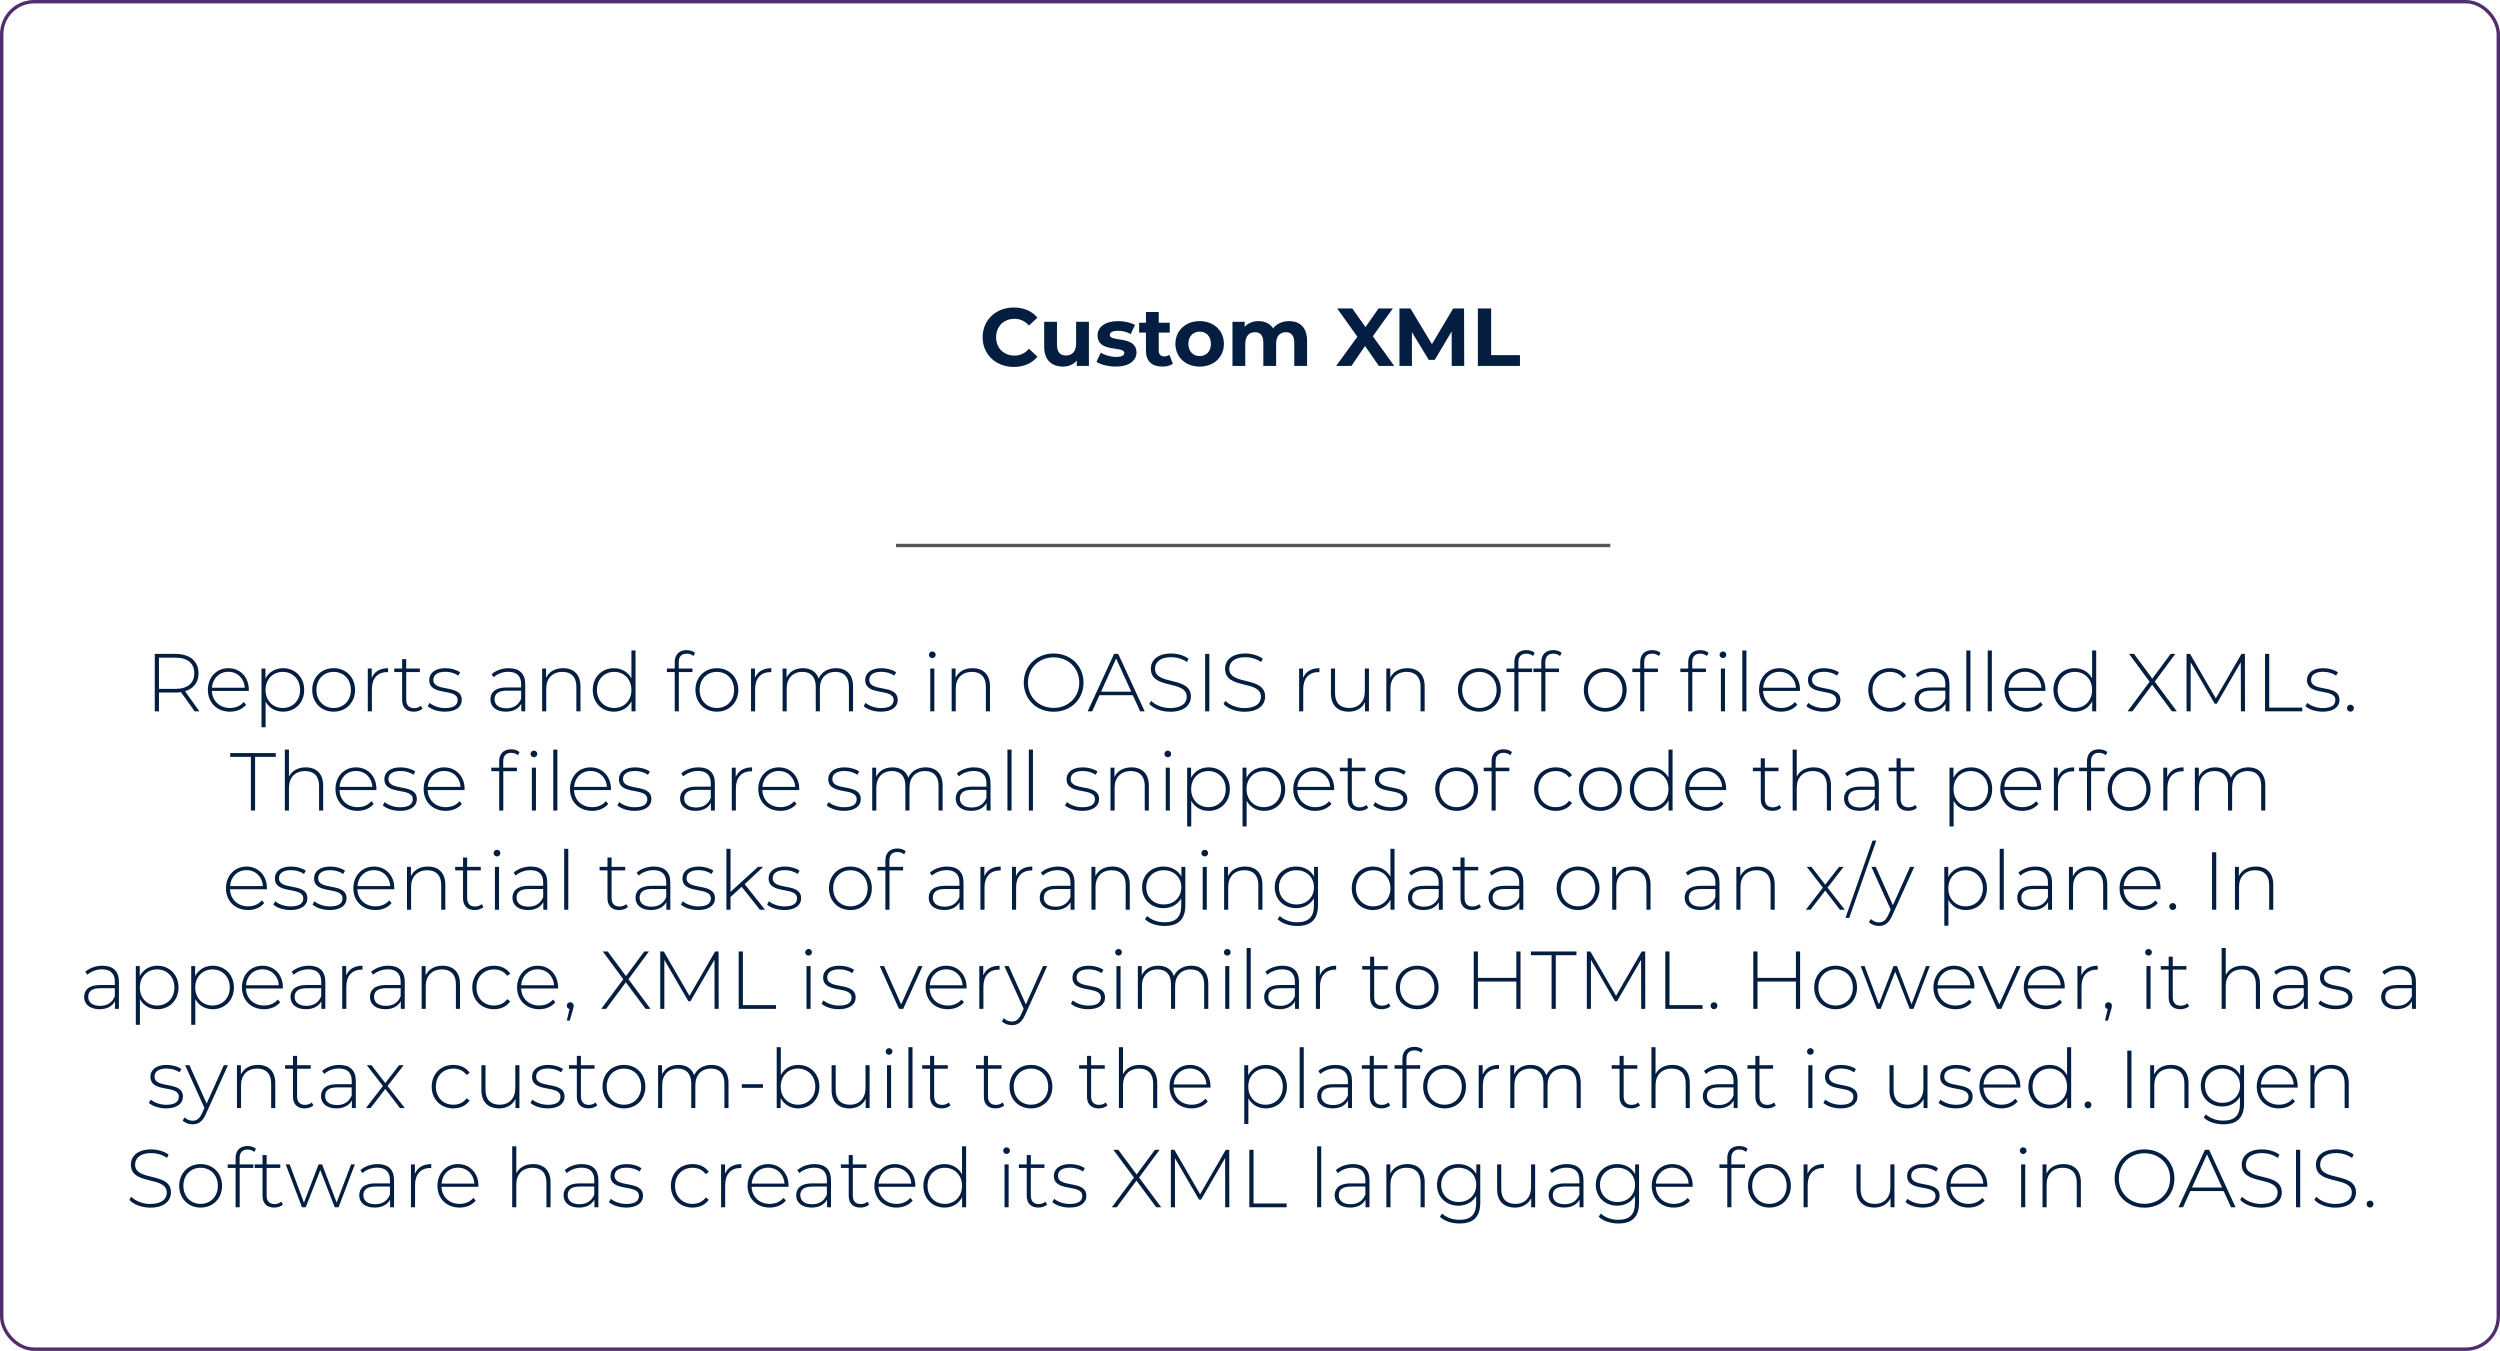 <svg width="731" height="395" viewBox="0 0 731 395" fill="none" xmlns="http://www.w3.org/2000/svg">
<rect x="0.5" y="0.5" width="730.001" height="394" rx="9.5" stroke="#512D6D"/>
<line x1="262" y1="159.5" x2="470.857" y2="159.5" stroke="#53565A"/>
<path d="M296.419 107.288C299.347 107.288 301.771 106.232 303.355 104.288L300.859 101.984C299.731 103.304 298.315 103.976 296.635 103.976C293.491 103.976 291.259 101.768 291.259 98.6C291.259 95.432 293.491 93.224 296.635 93.224C298.315 93.224 299.731 93.896 300.859 95.192L303.355 92.888C301.771 90.968 299.347 89.912 296.443 89.912C291.211 89.912 287.323 93.536 287.323 98.6C287.323 103.664 291.211 107.288 296.419 107.288ZM314.652 94.088V100.472C314.652 102.848 313.404 103.952 311.676 103.952C310.02 103.952 309.06 102.992 309.06 100.832V94.088H305.316V101.384C305.316 105.368 307.596 107.192 310.836 107.192C312.42 107.192 313.86 106.592 314.844 105.464V107H318.396V94.088H314.652ZM326.209 107.192C330.073 107.192 332.305 105.488 332.305 103.088C332.305 98 324.505 100.136 324.505 97.928C324.505 97.256 325.225 96.728 326.905 96.728C328.081 96.728 329.353 96.968 330.625 97.688L331.873 95.024C330.649 94.304 328.681 93.896 326.905 93.896C323.137 93.896 320.929 95.624 320.929 98.072C320.929 103.232 328.729 101.072 328.729 103.184C328.729 103.904 328.081 104.36 326.353 104.36C324.769 104.36 323.017 103.856 321.865 103.112L320.617 105.8C321.817 106.592 324.025 107.192 326.209 107.192ZM341.935 103.736C341.527 104.048 340.975 104.216 340.423 104.216C339.415 104.216 338.815 103.616 338.815 102.512V97.256H342.031V94.376H338.815V91.232H335.071V94.376H333.079V97.256H335.071V102.56C335.071 105.632 336.847 107.192 339.895 107.192C341.047 107.192 342.175 106.928 342.943 106.376L341.935 103.736ZM350.79 107.192C354.894 107.192 357.87 104.432 357.87 100.544C357.87 96.656 354.894 93.896 350.79 93.896C346.686 93.896 343.686 96.656 343.686 100.544C343.686 104.432 346.686 107.192 350.79 107.192ZM350.79 104.12C348.918 104.12 347.478 102.776 347.478 100.544C347.478 98.312 348.918 96.968 350.79 96.968C352.662 96.968 354.078 98.312 354.078 100.544C354.078 102.776 352.662 104.12 350.79 104.12ZM376.909 93.896C374.965 93.896 373.285 94.688 372.253 96.008C371.341 94.592 369.805 93.896 368.005 93.896C366.349 93.896 364.909 94.472 363.949 95.576V94.088H360.373V107H364.117V100.52C364.117 98.216 365.293 97.136 366.949 97.136C368.509 97.136 369.397 98.096 369.397 100.184V107H373.141V100.52C373.141 98.216 374.317 97.136 375.997 97.136C377.509 97.136 378.445 98.096 378.445 100.184V107H382.189V99.608C382.189 95.672 379.981 93.896 376.909 93.896ZM407.677 107L401.413 98.312L407.269 90.2H403.069L399.277 95.648L395.413 90.2H390.997L396.901 98.456L390.685 107H395.149L399.133 101.168L403.189 107H407.677ZM428.135 107L428.087 90.2H424.895L418.703 100.64L412.415 90.2H409.199V107H412.847V97.136L417.767 105.224H419.519L424.463 96.92L424.487 107H428.135ZM432.121 107H444.433V103.832H436.009V90.2H432.121V107Z" fill="#041E42"/>
<path d="M58.312 208L54.112 202.12C56.608 201.376 58.048 199.528 58.048 196.864C58.048 193.312 55.504 191.2 51.28 191.2H45.256V208H46.48V202.504H51.28C51.856 202.504 52.384 202.456 52.912 202.384L56.92 208H58.312ZM46.48 201.424V192.304H51.28C54.88 192.304 56.8 193.96 56.8 196.864C56.8 199.744 54.88 201.424 51.28 201.424H46.48ZM72.754 201.688C72.754 197.968 70.21 195.376 66.778 195.376C63.346 195.376 60.778 198.016 60.778 201.736C60.778 205.456 63.442 208.096 67.234 208.096C69.13 208.096 70.858 207.4 71.962 206.056L71.266 205.264C70.306 206.44 68.842 207.016 67.258 207.016C64.258 207.016 62.074 205 61.954 202.024H72.73C72.73 201.904 72.754 201.784 72.754 201.688ZM66.778 196.432C69.442 196.432 71.41 198.376 71.578 201.088H61.978C62.17 198.352 64.114 196.432 66.778 196.432ZM82.754 195.376C80.498 195.376 78.602 196.504 77.618 198.424V195.472H76.466V212.656H77.666V205.144C78.674 207.016 80.546 208.096 82.754 208.096C86.282 208.096 88.946 205.504 88.946 201.736C88.946 197.992 86.282 195.376 82.754 195.376ZM82.682 207.016C79.802 207.016 77.642 204.88 77.642 201.736C77.642 198.592 79.802 196.456 82.682 196.456C85.562 196.456 87.746 198.592 87.746 201.736C87.746 204.88 85.562 207.016 82.682 207.016ZM97.557 208.096C101.157 208.096 103.821 205.456 103.821 201.736C103.821 198.016 101.157 195.376 97.557 195.376C93.957 195.376 91.293 198.016 91.293 201.736C91.293 205.456 93.957 208.096 97.557 208.096ZM97.557 207.016C94.677 207.016 92.517 204.88 92.517 201.736C92.517 198.592 94.677 196.456 97.557 196.456C100.437 196.456 102.597 198.592 102.597 201.736C102.597 204.88 100.437 207.016 97.557 207.016ZM108.696 198.208V195.472H107.544V208H108.744V201.472C108.744 198.376 110.4 196.528 113.184 196.528C113.28 196.528 113.376 196.552 113.472 196.552V195.376C111.12 195.376 109.464 196.384 108.696 198.208ZM123.053 206.368C122.549 206.824 121.853 207.064 121.109 207.064C119.573 207.064 118.781 206.176 118.781 204.568V196.504H122.765V195.472H118.781V192.736H117.581V195.472H115.277V196.504H117.581V204.688C117.581 206.8 118.781 208.096 120.989 208.096C121.925 208.096 122.933 207.808 123.557 207.208L123.053 206.368ZM130.071 208.096C133.263 208.096 135.015 206.704 135.015 204.664C135.015 199.888 126.711 202.552 126.711 198.784C126.711 197.44 127.791 196.432 130.239 196.432C131.583 196.432 132.951 196.792 134.007 197.56L134.559 196.6C133.575 195.856 131.847 195.376 130.263 195.376C127.095 195.376 125.511 196.912 125.511 198.808C125.511 203.728 133.815 201.04 133.815 204.688C133.815 206.104 132.759 207.04 130.119 207.04C128.271 207.04 126.567 206.344 125.607 205.528L125.055 206.488C126.039 207.4 128.007 208.096 130.071 208.096ZM148.752 195.376C146.808 195.376 144.984 196.048 143.736 197.152L144.336 198.016C145.368 197.08 146.928 196.432 148.656 196.432C151.104 196.432 152.376 197.68 152.376 200.008V201.016H148.08C144.6 201.016 143.4 202.624 143.4 204.52C143.4 206.656 145.104 208.096 147.912 208.096C150.096 208.096 151.632 207.208 152.424 205.768V208H153.576V200.056C153.576 196.96 151.848 195.376 148.752 195.376ZM148.08 207.112C145.872 207.112 144.6 206.104 144.6 204.472C144.6 203.032 145.512 201.952 148.104 201.952H152.376V204.304C151.656 206.104 150.192 207.112 148.08 207.112ZM164.641 195.376C162.265 195.376 160.513 196.432 159.673 198.184V195.472H158.521V208H159.721V201.328C159.721 198.352 161.521 196.456 164.473 196.456C167.017 196.456 168.529 197.944 168.529 200.776V208H169.729V200.68C169.729 197.176 167.689 195.376 164.641 195.376ZM184.628 190.192V198.376C183.62 196.48 181.748 195.376 179.516 195.376C175.988 195.376 173.324 197.968 173.324 201.736C173.324 205.48 175.988 208.096 179.516 208.096C181.772 208.096 183.668 206.992 184.652 205.048V208H185.828V190.192H184.628ZM179.588 207.016C176.708 207.016 174.548 204.88 174.548 201.736C174.548 198.592 176.708 196.456 179.588 196.456C182.468 196.456 184.628 198.592 184.628 201.736C184.628 204.88 182.468 207.016 179.588 207.016ZM200.82 191.128C201.564 191.128 202.26 191.368 202.764 191.824L203.244 190.912C202.644 190.36 201.684 190.096 200.772 190.096C198.54 190.096 197.292 191.464 197.292 193.552V195.472H194.988V196.504H197.292V208H198.492V196.504H202.476V195.472H198.468V193.648C198.468 191.992 199.26 191.128 200.82 191.128ZM209.612 208.096C213.212 208.096 215.876 205.456 215.876 201.736C215.876 198.016 213.212 195.376 209.612 195.376C206.012 195.376 203.348 198.016 203.348 201.736C203.348 205.456 206.012 208.096 209.612 208.096ZM209.612 207.016C206.732 207.016 204.572 204.88 204.572 201.736C204.572 198.592 206.732 196.456 209.612 196.456C212.492 196.456 214.652 198.592 214.652 201.736C214.652 204.88 212.492 207.016 209.612 207.016ZM220.751 198.208V195.472H219.599V208H220.799V201.472C220.799 198.376 222.455 196.528 225.239 196.528C225.335 196.528 225.431 196.552 225.527 196.552V195.376C223.175 195.376 221.519 196.384 220.751 198.208ZM244.433 195.376C242.009 195.376 240.185 196.576 239.369 198.4C238.697 196.408 237.041 195.376 234.785 195.376C232.505 195.376 230.801 196.408 229.985 198.16V195.472H228.833V208H230.033V201.328C230.033 198.352 231.785 196.456 234.617 196.456C237.065 196.456 238.529 197.944 238.529 200.776V208H239.729V201.328C239.729 198.352 241.481 196.456 244.313 196.456C246.761 196.456 248.225 197.944 248.225 200.776V208H249.425V200.68C249.425 197.176 247.457 195.376 244.433 195.376ZM257.548 208.096C260.74 208.096 262.492 206.704 262.492 204.664C262.492 199.888 254.188 202.552 254.188 198.784C254.188 197.44 255.268 196.432 257.716 196.432C259.06 196.432 260.428 196.792 261.484 197.56L262.036 196.6C261.052 195.856 259.324 195.376 257.74 195.376C254.572 195.376 252.988 196.912 252.988 198.808C252.988 203.728 261.292 201.04 261.292 204.688C261.292 206.104 260.236 207.04 257.596 207.04C255.748 207.04 254.044 206.344 253.084 205.528L252.532 206.488C253.516 207.4 255.484 208.096 257.548 208.096ZM272.605 192.424C273.157 192.424 273.589 191.992 273.589 191.44C273.589 190.912 273.157 190.48 272.605 190.48C272.053 190.48 271.621 190.936 271.621 191.464C271.621 191.992 272.053 192.424 272.605 192.424ZM272.005 208H273.205V195.472H272.005V208ZM284.383 195.376C282.007 195.376 280.255 196.432 279.415 198.184V195.472H278.263V208H279.463V201.328C279.463 198.352 281.263 196.456 284.215 196.456C286.759 196.456 288.271 197.944 288.271 200.776V208H289.471V200.68C289.471 197.176 287.431 195.376 284.383 195.376ZM308.087 208.12C313.079 208.12 316.823 204.496 316.823 199.6C316.823 194.704 313.079 191.08 308.087 191.08C303.071 191.08 299.351 194.728 299.351 199.6C299.351 204.472 303.071 208.12 308.087 208.12ZM308.087 206.992C303.791 206.992 300.575 203.848 300.575 199.6C300.575 195.352 303.791 192.208 308.087 192.208C312.359 192.208 315.575 195.352 315.575 199.6C315.575 203.848 312.359 206.992 308.087 206.992ZM333.386 208H334.706L326.978 191.2H325.754L318.026 208H319.346L321.482 203.272H331.226L333.386 208ZM321.962 202.24L326.354 192.544L330.77 202.24H321.962ZM342.172 208.12C346.324 208.12 348.22 206.056 348.22 203.68C348.22 197.584 337.732 200.56 337.732 195.52C337.732 193.672 339.196 192.16 342.46 192.16C343.972 192.16 345.676 192.616 347.068 193.576L347.524 192.592C346.228 191.656 344.308 191.08 342.46 191.08C338.332 191.08 336.508 193.168 336.508 195.544C336.508 201.736 346.996 198.712 346.996 203.752C346.996 205.576 345.508 207.04 342.148 207.04C339.892 207.04 337.756 206.128 336.604 204.928L336.052 205.84C337.276 207.184 339.676 208.12 342.172 208.12ZM352.381 208H353.605V191.2H352.381V208ZM363.875 208.12C368.027 208.12 369.923 206.056 369.923 203.68C369.923 197.584 359.435 200.56 359.435 195.52C359.435 193.672 360.899 192.16 364.163 192.16C365.675 192.16 367.379 192.616 368.771 193.576L369.227 192.592C367.931 191.656 366.011 191.08 364.163 191.08C360.035 191.08 358.211 193.168 358.211 195.544C358.211 201.736 368.699 198.712 368.699 203.752C368.699 205.576 367.211 207.04 363.851 207.04C361.595 207.04 359.459 206.128 358.307 204.928L357.755 205.84C358.979 207.184 361.379 208.12 363.875 208.12ZM381.016 198.208V195.472H379.864V208H381.064V201.472C381.064 198.376 382.72 196.528 385.504 196.528C385.6 196.528 385.696 196.552 385.792 196.552V195.376C383.44 195.376 381.784 196.384 381.016 198.208ZM399.078 195.472V202.144C399.078 205.12 397.326 207.016 394.494 207.016C391.878 207.016 390.366 205.528 390.366 202.696V195.472H389.166V202.792C389.166 206.296 391.206 208.096 394.398 208.096C396.606 208.096 398.31 207.064 399.126 205.312V208H400.278V195.472H399.078ZM411.484 195.376C409.108 195.376 407.356 196.432 406.516 198.184V195.472H405.364V208H406.564V201.328C406.564 198.352 408.364 196.456 411.316 196.456C413.86 196.456 415.372 197.944 415.372 200.776V208H416.572V200.68C416.572 197.176 414.532 195.376 411.484 195.376ZM432.573 208.096C436.173 208.096 438.837 205.456 438.837 201.736C438.837 198.016 436.173 195.376 432.573 195.376C428.973 195.376 426.309 198.016 426.309 201.736C426.309 205.456 428.973 208.096 432.573 208.096ZM432.573 207.016C429.693 207.016 427.533 204.88 427.533 201.736C427.533 198.592 429.693 196.456 432.573 196.456C435.453 196.456 437.613 198.592 437.613 201.736C437.613 204.88 435.453 207.016 432.573 207.016ZM446.328 191.128C447.072 191.128 447.768 191.368 448.272 191.824L448.752 190.912C448.152 190.36 447.192 190.096 446.28 190.096C444.048 190.096 442.8 191.464 442.8 193.552V195.472H440.496V196.504H442.8V208H444V196.504H447.984V195.472H443.976V193.648C443.976 191.992 444.768 191.128 446.328 191.128ZM454.203 191.128C454.947 191.128 455.643 191.368 456.147 191.824L456.627 190.912C456.027 190.36 455.067 190.096 454.155 190.096C451.923 190.096 450.675 191.464 450.675 193.552V195.472H448.371V196.504H450.675V208H451.875V196.504H455.859V195.472H451.851V193.648C451.851 191.992 452.643 191.128 454.203 191.128ZM469.37 208.096C472.97 208.096 475.634 205.456 475.634 201.736C475.634 198.016 472.97 195.376 469.37 195.376C465.77 195.376 463.106 198.016 463.106 201.736C463.106 205.456 465.77 208.096 469.37 208.096ZM469.37 207.016C466.49 207.016 464.33 204.88 464.33 201.736C464.33 198.592 466.49 196.456 469.37 196.456C472.25 196.456 474.41 198.592 474.41 201.736C474.41 204.88 472.25 207.016 469.37 207.016ZM483.125 191.128C483.868 191.128 484.565 191.368 485.069 191.824L485.549 190.912C484.949 190.36 483.989 190.096 483.077 190.096C480.845 190.096 479.597 191.464 479.597 193.552V195.472H477.293V196.504H479.597V208H480.797V196.504H484.781V195.472H480.773V193.648C480.773 191.992 481.565 191.128 483.125 191.128ZM493.636 193.552V195.472H491.332V196.504H493.636V208H494.836V196.504H498.82V195.472H494.812V193.648C494.812 191.992 495.604 191.128 497.164 191.128C497.908 191.128 498.604 191.368 499.108 191.824L499.588 190.912C498.988 190.36 498.028 190.096 497.116 190.096C494.884 190.096 493.636 191.464 493.636 193.552ZM503.788 190.48C503.236 190.48 502.804 190.936 502.804 191.464C502.804 191.992 503.236 192.424 503.788 192.424C504.34 192.424 504.772 191.992 504.772 191.44C504.772 190.912 504.34 190.48 503.788 190.48ZM503.188 208H504.388V195.472H503.188V208ZM509.45 208H510.65V190.192H509.45V208ZM526.316 201.688C526.316 197.968 523.772 195.376 520.34 195.376C516.908 195.376 514.34 198.016 514.34 201.736C514.34 205.456 517.004 208.096 520.796 208.096C522.692 208.096 524.42 207.4 525.524 206.056L524.828 205.264C523.868 206.44 522.404 207.016 520.82 207.016C517.82 207.016 515.636 205 515.516 202.024H526.292C526.292 201.904 526.316 201.784 526.316 201.688ZM520.34 196.432C523.004 196.432 524.972 198.376 525.14 201.088H515.54C515.732 198.352 517.676 196.432 520.34 196.432ZM533.196 208.096C536.388 208.096 538.14 206.704 538.14 204.664C538.14 199.888 529.836 202.552 529.836 198.784C529.836 197.44 530.916 196.432 533.364 196.432C534.708 196.432 536.076 196.792 537.132 197.56L537.684 196.6C536.7 195.856 534.972 195.376 533.388 195.376C530.22 195.376 528.636 196.912 528.636 198.808C528.636 203.728 536.94 201.04 536.94 204.688C536.94 206.104 535.884 207.04 533.244 207.04C531.396 207.04 529.692 206.344 528.732 205.528L528.18 206.488C529.164 207.4 531.132 208.096 533.196 208.096ZM552.621 208.096C554.613 208.096 556.341 207.304 557.373 205.792L556.485 205.144C555.573 206.416 554.181 207.016 552.621 207.016C549.669 207.016 547.509 204.904 547.509 201.736C547.509 198.568 549.669 196.456 552.621 196.456C554.181 196.456 555.573 197.056 556.485 198.328L557.373 197.68C556.341 196.144 554.613 195.376 552.621 195.376C548.949 195.376 546.285 197.992 546.285 201.736C546.285 205.456 548.949 208.096 552.621 208.096ZM565.19 195.376C563.246 195.376 561.422 196.048 560.174 197.152L560.774 198.016C561.806 197.08 563.366 196.432 565.094 196.432C567.542 196.432 568.814 197.68 568.814 200.008V201.016H564.518C561.038 201.016 559.838 202.624 559.838 204.52C559.838 206.656 561.542 208.096 564.35 208.096C566.534 208.096 568.07 207.208 568.862 205.768V208H570.014V200.056C570.014 196.96 568.286 195.376 565.19 195.376ZM564.518 207.112C562.31 207.112 561.038 206.104 561.038 204.472C561.038 203.032 561.95 201.952 564.542 201.952H568.814V204.304C568.094 206.104 566.63 207.112 564.518 207.112ZM574.958 208H576.158V190.192H574.958V208ZM581.216 208H582.416V190.192H581.216V208ZM598.082 201.688C598.082 197.968 595.538 195.376 592.106 195.376C588.674 195.376 586.106 198.016 586.106 201.736C586.106 205.456 588.77 208.096 592.562 208.096C594.458 208.096 596.186 207.4 597.29 206.056L596.594 205.264C595.634 206.44 594.17 207.016 592.586 207.016C589.586 207.016 587.402 205 587.282 202.024H598.058C598.058 201.904 598.082 201.784 598.082 201.688ZM592.106 196.432C594.77 196.432 596.738 198.376 596.906 201.088H587.306C587.498 198.352 589.442 196.432 592.106 196.432ZM611.73 190.192V198.376C610.722 196.48 608.85 195.376 606.618 195.376C603.09 195.376 600.426 197.968 600.426 201.736C600.426 205.48 603.09 208.096 606.618 208.096C608.874 208.096 610.77 206.992 611.754 205.048V208H612.93V190.192H611.73ZM606.69 207.016C603.81 207.016 601.65 204.88 601.65 201.736C601.65 198.592 603.81 196.456 606.69 196.456C609.57 196.456 611.73 198.592 611.73 201.736C611.73 204.88 609.57 207.016 606.69 207.016ZM636.513 208L630.057 199.312L636.057 191.2H634.689L629.337 198.424L623.985 191.2H622.545L628.545 199.336L622.089 208H623.529L629.289 200.224L635.073 208H636.513ZM656.438 208L656.414 191.2H655.406L647.894 204.184L640.382 191.2H639.35V208H640.55V193.672L647.582 205.768H648.182L655.214 193.624L655.238 208H656.438ZM662.295 208H673.191V206.896H663.519V191.2H662.295V208ZM679.118 208.096C682.31 208.096 684.062 206.704 684.062 204.664C684.062 199.888 675.758 202.552 675.758 198.784C675.758 197.44 676.838 196.432 679.286 196.432C680.63 196.432 681.998 196.792 683.054 197.56L683.606 196.6C682.622 195.856 680.894 195.376 679.31 195.376C676.142 195.376 674.558 196.912 674.558 198.808C674.558 203.728 682.862 201.04 682.862 204.688C682.862 206.104 681.806 207.04 679.166 207.04C677.318 207.04 675.614 206.344 674.654 205.528L674.102 206.488C675.086 207.4 677.054 208.096 679.118 208.096ZM687.267 208.096C687.819 208.096 688.275 207.64 688.275 207.064C688.275 206.488 687.819 206.056 687.267 206.056C686.715 206.056 686.259 206.488 686.259 207.064C686.259 207.64 686.715 208.096 687.267 208.096ZM73.363 237H74.587V221.304H80.635V220.2H67.315V221.304H73.363V237ZM89.406 224.376C87.078 224.376 85.35 225.384 84.486 227.088V219.192H83.286V237H84.486V230.328C84.486 227.352 86.286 225.456 89.238 225.456C91.782 225.456 93.294 226.944 93.294 229.776V237H94.494V229.68C94.494 226.176 92.454 224.376 89.406 224.376ZM110.066 230.688C110.066 226.968 107.522 224.376 104.09 224.376C100.658 224.376 98.09 227.016 98.09 230.736C98.09 234.456 100.754 237.096 104.546 237.096C106.442 237.096 108.17 236.4 109.274 235.056L108.578 234.264C107.618 235.44 106.154 236.016 104.57 236.016C101.57 236.016 99.386 234 99.266 231.024H110.042C110.042 230.904 110.066 230.784 110.066 230.688ZM104.09 225.432C106.754 225.432 108.722 227.376 108.89 230.088H99.29C99.482 227.352 101.426 225.432 104.09 225.432ZM116.946 237.096C120.138 237.096 121.89 235.704 121.89 233.664C121.89 228.888 113.586 231.552 113.586 227.784C113.586 226.44 114.666 225.432 117.114 225.432C118.458 225.432 119.826 225.792 120.882 226.56L121.434 225.6C120.45 224.856 118.722 224.376 117.138 224.376C113.97 224.376 112.386 225.912 112.386 227.808C112.386 232.728 120.69 230.04 120.69 233.688C120.69 235.104 119.634 236.04 116.994 236.04C115.146 236.04 113.442 235.344 112.482 234.528L111.93 235.488C112.914 236.4 114.882 237.096 116.946 237.096ZM135.847 230.688C135.847 226.968 133.303 224.376 129.871 224.376C126.439 224.376 123.871 227.016 123.871 230.736C123.871 234.456 126.535 237.096 130.327 237.096C132.223 237.096 133.951 236.4 135.055 235.056L134.359 234.264C133.399 235.44 131.935 236.016 130.351 236.016C127.351 236.016 125.167 234 125.047 231.024H135.823C135.823 230.904 135.847 230.784 135.847 230.688ZM129.871 225.432C132.535 225.432 134.503 227.376 134.671 230.088H125.071C125.263 227.352 127.207 225.432 129.871 225.432ZM145.964 222.552V224.472H143.66V225.504H145.964V237H147.164V225.504H151.148V224.472H147.14V222.648C147.14 220.992 147.932 220.128 149.492 220.128C150.236 220.128 150.932 220.368 151.436 220.824L151.916 219.912C151.316 219.36 150.356 219.096 149.444 219.096C147.212 219.096 145.964 220.464 145.964 222.552ZM156.116 219.48C155.564 219.48 155.132 219.936 155.132 220.464C155.132 220.992 155.564 221.424 156.116 221.424C156.668 221.424 157.1 220.992 157.1 220.44C157.1 219.912 156.668 219.48 156.116 219.48ZM155.516 237H156.716V224.472H155.516V237ZM161.778 237H162.978V219.192H161.778V237ZM178.644 230.688C178.644 226.968 176.1 224.376 172.668 224.376C169.236 224.376 166.668 227.016 166.668 230.736C166.668 234.456 169.332 237.096 173.124 237.096C175.02 237.096 176.748 236.4 177.852 235.056L177.156 234.264C176.196 235.44 174.732 236.016 173.148 236.016C170.148 236.016 167.964 234 167.844 231.024H178.62C178.62 230.904 178.644 230.784 178.644 230.688ZM172.668 225.432C175.332 225.432 177.3 227.376 177.468 230.088H167.868C168.06 227.352 170.004 225.432 172.668 225.432ZM185.525 237.096C188.717 237.096 190.469 235.704 190.469 233.664C190.469 228.888 182.165 231.552 182.165 227.784C182.165 226.44 183.245 225.432 185.693 225.432C187.037 225.432 188.405 225.792 189.461 226.56L190.013 225.6C189.029 224.856 187.301 224.376 185.717 224.376C182.549 224.376 180.965 225.912 180.965 227.808C180.965 232.728 189.269 230.04 189.269 233.688C189.269 235.104 188.213 236.04 185.573 236.04C183.725 236.04 182.021 235.344 181.061 234.528L180.509 235.488C181.493 236.4 183.461 237.096 185.525 237.096ZM204.206 224.376C202.262 224.376 200.438 225.048 199.19 226.152L199.79 227.016C200.822 226.08 202.382 225.432 204.11 225.432C206.558 225.432 207.83 226.68 207.83 229.008V230.016H203.534C200.054 230.016 198.854 231.624 198.854 233.52C198.854 235.656 200.558 237.096 203.366 237.096C205.55 237.096 207.086 236.208 207.878 234.768V237H209.03V229.056C209.03 225.96 207.302 224.376 204.206 224.376ZM203.534 236.112C201.326 236.112 200.054 235.104 200.054 233.472C200.054 232.032 200.965 230.952 203.558 230.952H207.83V233.304C207.11 235.104 205.646 236.112 203.534 236.112ZM215.126 227.208V224.472H213.974V237H215.174V230.472C215.174 227.376 216.83 225.528 219.614 225.528C219.71 225.528 219.806 225.552 219.902 225.552V224.376C217.55 224.376 215.894 225.384 215.126 227.208ZM233.699 230.688C233.699 226.968 231.155 224.376 227.723 224.376C224.291 224.376 221.723 227.016 221.723 230.736C221.723 234.456 224.387 237.096 228.179 237.096C230.075 237.096 231.803 236.4 232.907 235.056L232.211 234.264C231.251 235.44 229.787 236.016 228.203 236.016C225.203 236.016 223.019 234 222.899 231.024H233.675C233.675 230.904 233.699 230.784 233.699 230.688ZM227.723 225.432C230.387 225.432 232.355 227.376 232.523 230.088H222.923C223.115 227.352 225.059 225.432 227.723 225.432ZM246.743 237.096C249.935 237.096 251.687 235.704 251.687 233.664C251.687 228.888 243.383 231.552 243.383 227.784C243.383 226.44 244.463 225.432 246.911 225.432C248.255 225.432 249.623 225.792 250.679 226.56L251.231 225.6C250.247 224.856 248.519 224.376 246.935 224.376C243.767 224.376 242.183 225.912 242.183 227.808C242.183 232.728 250.487 230.04 250.487 233.688C250.487 235.104 249.431 236.04 246.791 236.04C244.943 236.04 243.239 235.344 242.279 234.528L241.727 235.488C242.711 236.4 244.679 237.096 246.743 237.096ZM270.636 224.376C268.212 224.376 266.388 225.576 265.572 227.4C264.9 225.408 263.244 224.376 260.988 224.376C258.708 224.376 257.004 225.408 256.188 227.16V224.472H255.036V237H256.236V230.328C256.236 227.352 257.988 225.456 260.82 225.456C263.268 225.456 264.732 226.944 264.732 229.776V237H265.932V230.328C265.932 227.352 267.684 225.456 270.516 225.456C272.964 225.456 274.428 226.944 274.428 229.776V237H275.628V229.68C275.628 226.176 273.66 224.376 270.636 224.376ZM284.807 224.376C282.863 224.376 281.039 225.048 279.791 226.152L280.391 227.016C281.423 226.08 282.983 225.432 284.711 225.432C287.159 225.432 288.431 226.68 288.431 229.008V230.016H284.135C280.655 230.016 279.455 231.624 279.455 233.52C279.455 235.656 281.159 237.096 283.967 237.096C286.151 237.096 287.687 236.208 288.479 234.768V237H289.631V229.056C289.631 225.96 287.903 224.376 284.807 224.376ZM284.135 236.112C281.927 236.112 280.655 235.104 280.655 233.472C280.655 232.032 281.567 230.952 284.159 230.952H288.431V233.304C287.711 235.104 286.247 236.112 284.135 236.112ZM294.575 237H295.775V219.192H294.575V237ZM300.833 237H302.033V219.192H300.833V237ZM316.423 237.096C319.615 237.096 321.367 235.704 321.367 233.664C321.367 228.888 313.063 231.552 313.063 227.784C313.063 226.44 314.143 225.432 316.591 225.432C317.935 225.432 319.303 225.792 320.359 226.56L320.911 225.6C319.927 224.856 318.199 224.376 316.615 224.376C313.447 224.376 311.863 225.912 311.863 227.808C311.863 232.728 320.167 230.04 320.167 233.688C320.167 235.104 319.111 236.04 316.471 236.04C314.623 236.04 312.919 235.344 311.959 234.528L311.407 235.488C312.391 236.4 314.359 237.096 316.423 237.096ZM330.836 224.376C328.46 224.376 326.708 225.432 325.868 227.184V224.472H324.716V237H325.916V230.328C325.916 227.352 327.716 225.456 330.668 225.456C333.212 225.456 334.724 226.944 334.724 229.776V237H335.924V229.68C335.924 226.176 333.884 224.376 330.836 224.376ZM341.464 221.424C342.016 221.424 342.448 220.992 342.448 220.44C342.448 219.912 342.016 219.48 341.464 219.48C340.912 219.48 340.48 219.936 340.48 220.464C340.48 220.992 340.912 221.424 341.464 221.424ZM340.864 237H342.064V224.472H340.864V237ZM353.41 224.376C351.154 224.376 349.258 225.504 348.274 227.424V224.472H347.122V241.656H348.322V234.144C349.33 236.016 351.202 237.096 353.41 237.096C356.938 237.096 359.602 234.504 359.602 230.736C359.602 226.992 356.938 224.376 353.41 224.376ZM353.338 236.016C350.458 236.016 348.298 233.88 348.298 230.736C348.298 227.592 350.458 225.456 353.338 225.456C356.218 225.456 358.402 227.592 358.402 230.736C358.402 233.88 356.218 236.016 353.338 236.016ZM369.605 224.376C367.349 224.376 365.453 225.504 364.469 227.424V224.472H363.317V241.656H364.517V234.144C365.525 236.016 367.397 237.096 369.605 237.096C373.133 237.096 375.797 234.504 375.797 230.736C375.797 226.992 373.133 224.376 369.605 224.376ZM369.533 236.016C366.653 236.016 364.493 233.88 364.493 230.736C364.493 227.592 366.653 225.456 369.533 225.456C372.413 225.456 374.597 227.592 374.597 230.736C374.597 233.88 372.413 236.016 369.533 236.016ZM390.121 230.688C390.121 226.968 387.577 224.376 384.145 224.376C380.713 224.376 378.145 227.016 378.145 230.736C378.145 234.456 380.809 237.096 384.601 237.096C386.497 237.096 388.225 236.4 389.329 235.056L388.633 234.264C387.673 235.44 386.209 236.016 384.625 236.016C381.625 236.016 379.441 234 379.321 231.024H390.097C390.097 230.904 390.121 230.784 390.121 230.688ZM384.145 225.432C386.809 225.432 388.777 227.376 388.945 230.088H379.345C379.537 227.352 381.481 225.432 384.145 225.432ZM399.545 235.368C399.041 235.824 398.345 236.064 397.601 236.064C396.065 236.064 395.273 235.176 395.273 233.568V225.504H399.257V224.472H395.273V221.736H394.073V224.472H391.769V225.504H394.073V233.688C394.073 235.8 395.273 237.096 397.481 237.096C398.417 237.096 399.425 236.808 400.049 236.208L399.545 235.368ZM406.564 237.096C409.756 237.096 411.508 235.704 411.508 233.664C411.508 228.888 403.204 231.552 403.204 227.784C403.204 226.44 404.284 225.432 406.732 225.432C408.076 225.432 409.444 225.792 410.5 226.56L411.052 225.6C410.068 224.856 408.34 224.376 406.756 224.376C403.588 224.376 402.004 225.912 402.004 227.808C402.004 232.728 410.308 230.04 410.308 233.688C410.308 235.104 409.252 236.04 406.612 236.04C404.764 236.04 403.06 235.344 402.1 234.528L401.548 235.488C402.532 236.4 404.5 237.096 406.564 237.096ZM425.917 237.096C429.517 237.096 432.181 234.456 432.181 230.736C432.181 227.016 429.517 224.376 425.917 224.376C422.317 224.376 419.653 227.016 419.653 230.736C419.653 234.456 422.317 237.096 425.917 237.096ZM425.917 236.016C423.037 236.016 420.877 233.88 420.877 230.736C420.877 227.592 423.037 225.456 425.917 225.456C428.797 225.456 430.957 227.592 430.957 230.736C430.957 233.88 428.797 236.016 425.917 236.016ZM439.671 220.128C440.415 220.128 441.111 220.368 441.615 220.824L442.095 219.912C441.495 219.36 440.535 219.096 439.623 219.096C437.391 219.096 436.143 220.464 436.143 222.552V224.472H433.839V225.504H436.143V237H437.343V225.504H441.327V224.472H437.319V222.648C437.319 220.992 438.111 220.128 439.671 220.128ZM454.91 237.096C456.902 237.096 458.63 236.304 459.662 234.792L458.774 234.144C457.862 235.416 456.47 236.016 454.91 236.016C451.958 236.016 449.798 233.904 449.798 230.736C449.798 227.568 451.958 225.456 454.91 225.456C456.47 225.456 457.862 226.056 458.774 227.328L459.662 226.68C458.63 225.144 456.902 224.376 454.91 224.376C451.238 224.376 448.574 226.992 448.574 230.736C448.574 234.456 451.238 237.096 454.91 237.096ZM467.94 237.096C471.54 237.096 474.204 234.456 474.204 230.736C474.204 227.016 471.54 224.376 467.94 224.376C464.34 224.376 461.676 227.016 461.676 230.736C461.676 234.456 464.34 237.096 467.94 237.096ZM467.94 236.016C465.06 236.016 462.9 233.88 462.9 230.736C462.9 227.592 465.06 225.456 467.94 225.456C470.82 225.456 472.98 227.592 472.98 230.736C472.98 233.88 470.82 236.016 467.94 236.016ZM487.863 219.192V227.376C486.855 225.48 484.983 224.376 482.751 224.376C479.223 224.376 476.559 226.968 476.559 230.736C476.559 234.48 479.223 237.096 482.751 237.096C485.007 237.096 486.903 235.992 487.887 234.048V237H489.063V219.192H487.863ZM482.823 236.016C479.943 236.016 477.783 233.88 477.783 230.736C477.783 227.592 479.943 225.456 482.823 225.456C485.703 225.456 487.863 227.592 487.863 230.736C487.863 233.88 485.703 236.016 482.823 236.016ZM504.73 230.688C504.73 226.968 502.186 224.376 498.754 224.376C495.322 224.376 492.754 227.016 492.754 230.736C492.754 234.456 495.418 237.096 499.21 237.096C501.106 237.096 502.834 236.4 503.938 235.056L503.242 234.264C502.282 235.44 500.818 236.016 499.234 236.016C496.234 236.016 494.05 234 493.93 231.024H504.706C504.706 230.904 504.73 230.784 504.73 230.688ZM498.754 225.432C501.418 225.432 503.386 227.376 503.554 230.088H493.954C494.146 227.352 496.09 225.432 498.754 225.432ZM520.319 235.368C519.815 235.824 519.118 236.064 518.375 236.064C516.839 236.064 516.047 235.176 516.047 233.568V225.504H520.031V224.472H516.047V221.736H514.847V224.472H512.543V225.504H514.847V233.688C514.847 235.8 516.047 237.096 518.255 237.096C519.191 237.096 520.199 236.808 520.823 236.208L520.319 235.368ZM530.289 224.376C527.961 224.376 526.233 225.384 525.369 227.088V219.192H524.169V237H525.369V230.328C525.369 227.352 527.169 225.456 530.121 225.456C532.665 225.456 534.177 226.944 534.177 229.776V237H535.377V229.68C535.377 226.176 533.337 224.376 530.289 224.376ZM544.541 224.376C542.597 224.376 540.773 225.048 539.525 226.152L540.125 227.016C541.157 226.08 542.717 225.432 544.445 225.432C546.893 225.432 548.165 226.68 548.165 229.008V230.016H543.869C540.389 230.016 539.189 231.624 539.189 233.52C539.189 235.656 540.893 237.096 543.701 237.096C545.885 237.096 547.421 236.208 548.213 234.768V237H549.365V229.056C549.365 225.96 547.637 224.376 544.541 224.376ZM543.869 236.112C541.661 236.112 540.389 235.104 540.389 233.472C540.389 232.032 541.301 230.952 543.893 230.952H548.165V233.304C547.445 235.104 545.981 236.112 543.869 236.112ZM560.022 235.368C559.518 235.824 558.822 236.064 558.078 236.064C556.542 236.064 555.75 235.176 555.75 233.568V225.504H559.734V224.472H555.75V221.736H554.55V224.472H552.246V225.504H554.55V233.688C554.55 235.8 555.75 237.096 557.958 237.096C558.894 237.096 559.902 236.808 560.526 236.208L560.022 235.368ZM576.324 224.376C574.068 224.376 572.172 225.504 571.188 227.424V224.472H570.036V241.656H571.236V234.144C572.244 236.016 574.116 237.096 576.324 237.096C579.852 237.096 582.516 234.504 582.516 230.736C582.516 226.992 579.852 224.376 576.324 224.376ZM576.252 236.016C573.372 236.016 571.212 233.88 571.212 230.736C571.212 227.592 573.372 225.456 576.252 225.456C579.132 225.456 581.316 227.592 581.316 230.736C581.316 233.88 579.132 236.016 576.252 236.016ZM596.84 230.688C596.84 226.968 594.296 224.376 590.864 224.376C587.432 224.376 584.864 227.016 584.864 230.736C584.864 234.456 587.528 237.096 591.32 237.096C593.216 237.096 594.944 236.4 596.048 235.056L595.352 234.264C594.392 235.44 592.928 236.016 591.344 236.016C588.344 236.016 586.16 234 586.04 231.024H596.816C596.816 230.904 596.84 230.784 596.84 230.688ZM590.864 225.432C593.528 225.432 595.496 227.376 595.664 230.088H586.064C586.256 227.352 588.2 225.432 590.864 225.432ZM601.704 227.208V224.472H600.552V237H601.752V230.472C601.752 227.376 603.408 225.528 606.192 225.528C606.288 225.528 606.384 225.552 606.48 225.552V224.376C604.128 224.376 602.472 225.384 601.704 227.208ZM613.765 220.128C614.509 220.128 615.205 220.368 615.709 220.824L616.189 219.912C615.589 219.36 614.629 219.096 613.717 219.096C611.485 219.096 610.237 220.464 610.237 222.552V224.472H607.933V225.504H610.237V237H611.437V225.504H615.421V224.472H611.413V222.648C611.413 220.992 612.205 220.128 613.765 220.128ZM622.557 237.096C626.157 237.096 628.821 234.456 628.821 230.736C628.821 227.016 626.157 224.376 622.557 224.376C618.957 224.376 616.293 227.016 616.293 230.736C616.293 234.456 618.957 237.096 622.557 237.096ZM622.557 236.016C619.677 236.016 617.517 233.88 617.517 230.736C617.517 227.592 619.677 225.456 622.557 225.456C625.437 225.456 627.597 227.592 627.597 230.736C627.597 233.88 625.437 236.016 622.557 236.016ZM633.696 227.208V224.472H632.544V237H633.744V230.472C633.744 227.376 635.4 225.528 638.184 225.528C638.28 225.528 638.376 225.552 638.472 225.552V224.376C636.12 224.376 634.464 225.384 633.696 227.208ZM657.378 224.376C654.954 224.376 653.13 225.576 652.314 227.4C651.642 225.408 649.986 224.376 647.73 224.376C645.45 224.376 643.746 225.408 642.93 227.16V224.472H641.778V237H642.978V230.328C642.978 227.352 644.73 225.456 647.562 225.456C650.01 225.456 651.474 226.944 651.474 229.776V237H652.674V230.328C652.674 227.352 654.426 225.456 657.258 225.456C659.706 225.456 661.17 226.944 661.17 229.776V237H662.37V229.68C662.37 226.176 660.402 224.376 657.378 224.376ZM78.05 259.688C78.05 255.968 75.506 253.376 72.074 253.376C68.642 253.376 66.074 256.016 66.074 259.736C66.074 263.456 68.738 266.096 72.53 266.096C74.426 266.096 76.154 265.4 77.258 264.056L76.562 263.264C75.602 264.44 74.138 265.016 72.554 265.016C69.554 265.016 67.37 263 67.25 260.024H78.026C78.026 259.904 78.05 259.784 78.05 259.688ZM72.074 254.432C74.738 254.432 76.706 256.376 76.874 259.088H67.274C67.466 256.352 69.41 254.432 72.074 254.432ZM84.931 266.096C88.123 266.096 89.875 264.704 89.875 262.664C89.875 257.888 81.571 260.552 81.571 256.784C81.571 255.44 82.651 254.432 85.099 254.432C86.443 254.432 87.811 254.792 88.867 255.56L89.419 254.6C88.435 253.856 86.707 253.376 85.123 253.376C81.955 253.376 80.371 254.912 80.371 256.808C80.371 261.728 88.675 259.04 88.675 262.688C88.675 264.104 87.619 265.04 84.979 265.04C83.131 265.04 81.427 264.344 80.467 263.528L79.915 264.488C80.899 265.4 82.867 266.096 84.931 266.096ZM96.392 266.096C99.584 266.096 101.336 264.704 101.336 262.664C101.336 257.888 93.032 260.552 93.032 256.784C93.032 255.44 94.112 254.432 96.56 254.432C97.904 254.432 99.272 254.792 100.328 255.56L100.88 254.6C99.896 253.856 98.168 253.376 96.584 253.376C93.416 253.376 91.832 254.912 91.832 256.808C91.832 261.728 100.136 259.04 100.136 262.688C100.136 264.104 99.08 265.04 96.44 265.04C94.592 265.04 92.888 264.344 91.928 263.528L91.376 264.488C92.36 265.4 94.328 266.096 96.392 266.096ZM115.293 259.688C115.293 255.968 112.749 253.376 109.317 253.376C105.885 253.376 103.317 256.016 103.317 259.736C103.317 263.456 105.981 266.096 109.773 266.096C111.669 266.096 113.397 265.4 114.501 264.056L113.805 263.264C112.845 264.44 111.381 265.016 109.797 265.016C106.797 265.016 104.613 263 104.493 260.024H115.269C115.269 259.904 115.293 259.784 115.293 259.688ZM109.317 254.432C111.981 254.432 113.949 256.376 114.117 259.088H104.517C104.709 256.352 106.653 254.432 109.317 254.432ZM125.125 253.376C122.749 253.376 120.997 254.432 120.157 256.184V253.472H119.005V266H120.205V259.328C120.205 256.352 122.005 254.456 124.957 254.456C127.501 254.456 129.013 255.944 129.013 258.776V266H130.213V258.68C130.213 255.176 128.173 253.376 125.125 253.376ZM140.865 264.368C140.361 264.824 139.665 265.064 138.921 265.064C137.385 265.064 136.593 264.176 136.593 262.568V254.504H140.577V253.472H136.593V250.736H135.393V253.472H133.089V254.504H135.393V262.688C135.393 264.8 136.593 266.096 138.801 266.096C139.737 266.096 140.745 265.808 141.369 265.208L140.865 264.368ZM145.316 250.424C145.868 250.424 146.3 249.992 146.3 249.44C146.3 248.912 145.868 248.48 145.316 248.48C144.764 248.48 144.332 248.936 144.332 249.464C144.332 249.992 144.764 250.424 145.316 250.424ZM144.716 266H145.916V253.472H144.716V266ZM155.198 253.376C153.254 253.376 151.43 254.048 150.182 255.152L150.782 256.016C151.814 255.08 153.374 254.432 155.102 254.432C157.55 254.432 158.822 255.68 158.822 258.008V259.016H154.526C151.046 259.016 149.846 260.624 149.846 262.52C149.846 264.656 151.55 266.096 154.358 266.096C156.542 266.096 158.078 265.208 158.87 263.768V266H160.022V258.056C160.022 254.96 158.294 253.376 155.198 253.376ZM154.526 265.112C152.318 265.112 151.046 264.104 151.046 262.472C151.046 261.032 151.958 259.952 154.55 259.952H158.822V262.304C158.102 264.104 156.638 265.112 154.526 265.112ZM164.966 266H166.166V248.192H164.966V266ZM183.1 264.368C182.596 264.824 181.9 265.064 181.156 265.064C179.62 265.064 178.828 264.176 178.828 262.568V254.504H182.812V253.472H178.828V250.736H177.628V253.472H175.324V254.504H177.628V262.688C177.628 264.8 178.828 266.096 181.036 266.096C181.972 266.096 182.98 265.808 183.604 265.208L183.1 264.368ZM191.174 253.376C189.23 253.376 187.406 254.048 186.158 255.152L186.758 256.016C187.79 255.08 189.35 254.432 191.078 254.432C193.526 254.432 194.798 255.68 194.798 258.008V259.016H190.502C187.022 259.016 185.822 260.624 185.822 262.52C185.822 264.656 187.526 266.096 190.334 266.096C192.518 266.096 194.054 265.208 194.846 263.768V266H195.998V258.056C195.998 254.96 194.27 253.376 191.174 253.376ZM190.502 265.112C188.294 265.112 187.022 264.104 187.022 262.472C187.022 261.032 187.934 259.952 190.526 259.952H194.798V262.304C194.078 264.104 192.614 265.112 190.502 265.112ZM204.11 266.096C207.302 266.096 209.054 264.704 209.054 262.664C209.054 257.888 200.75 260.552 200.75 256.784C200.75 255.44 201.83 254.432 204.278 254.432C205.622 254.432 206.99 254.792 208.046 255.56L208.598 254.6C207.614 253.856 205.886 253.376 204.302 253.376C201.134 253.376 199.55 254.912 199.55 256.808C199.55 261.728 207.854 259.04 207.854 262.688C207.854 264.104 206.798 265.04 204.158 265.04C202.31 265.04 200.606 264.344 199.646 263.528L199.094 264.488C200.078 265.4 202.046 266.096 204.11 266.096ZM222.195 266H223.683L217.755 258.536L223.155 253.472H221.619L213.603 260.792V248.192H212.403V266H213.603V262.28L216.867 259.304L222.195 266ZM229.306 266.096C232.498 266.096 234.25 264.704 234.25 262.664C234.25 257.888 225.946 260.552 225.946 256.784C225.946 255.44 227.026 254.432 229.474 254.432C230.818 254.432 232.186 254.792 233.242 255.56L233.794 254.6C232.81 253.856 231.082 253.376 229.498 253.376C226.33 253.376 224.746 254.912 224.746 256.808C224.746 261.728 233.05 259.04 233.05 262.688C233.05 264.104 231.994 265.04 229.354 265.04C227.506 265.04 225.802 264.344 224.842 263.528L224.29 264.488C225.274 265.4 227.242 266.096 229.306 266.096ZM248.659 266.096C252.259 266.096 254.923 263.456 254.923 259.736C254.923 256.016 252.259 253.376 248.659 253.376C245.059 253.376 242.395 256.016 242.395 259.736C242.395 263.456 245.059 266.096 248.659 266.096ZM248.659 265.016C245.779 265.016 243.619 262.88 243.619 259.736C243.619 256.592 245.779 254.456 248.659 254.456C251.539 254.456 253.699 256.592 253.699 259.736C253.699 262.88 251.539 265.016 248.659 265.016ZM262.414 249.128C263.158 249.128 263.854 249.368 264.358 249.824L264.838 248.912C264.238 248.36 263.278 248.096 262.366 248.096C260.134 248.096 258.886 249.464 258.886 251.552V253.472H256.582V254.504H258.886V266H260.086V254.504H264.07V253.472H260.062V251.648C260.062 249.992 260.854 249.128 262.414 249.128ZM276.909 253.376C274.965 253.376 273.141 254.048 271.893 255.152L272.493 256.016C273.525 255.08 275.085 254.432 276.813 254.432C279.261 254.432 280.533 255.68 280.533 258.008V259.016H276.237C272.757 259.016 271.557 260.624 271.557 262.52C271.557 264.656 273.261 266.096 276.069 266.096C278.253 266.096 279.789 265.208 280.581 263.768V266H281.733V258.056C281.733 254.96 280.005 253.376 276.909 253.376ZM276.237 265.112C274.029 265.112 272.757 264.104 272.757 262.472C272.757 261.032 273.669 259.952 276.261 259.952H280.533V262.304C279.813 264.104 278.349 265.112 276.237 265.112ZM287.829 256.208V253.472H286.677V266H287.877V259.472C287.877 256.376 289.533 254.528 292.317 254.528C292.413 254.528 292.509 254.552 292.605 254.552V253.376C290.253 253.376 288.597 254.384 287.829 256.208ZM297.063 256.208V253.472H295.911V266H297.111V259.472C297.111 256.376 298.767 254.528 301.551 254.528C301.647 254.528 301.743 254.552 301.839 254.552V253.376C299.487 253.376 297.831 254.384 297.063 256.208ZM309.37 253.376C307.426 253.376 305.602 254.048 304.354 255.152L304.954 256.016C305.986 255.08 307.546 254.432 309.274 254.432C311.722 254.432 312.994 255.68 312.994 258.008V259.016H308.698C305.218 259.016 304.018 260.624 304.018 262.52C304.018 264.656 305.722 266.096 308.53 266.096C310.714 266.096 312.25 265.208 313.042 263.768V266H314.194V258.056C314.194 254.96 312.466 253.376 309.37 253.376ZM308.698 265.112C306.49 265.112 305.218 264.104 305.218 262.472C305.218 261.032 306.13 259.952 308.722 259.952H312.994V262.304C312.274 264.104 310.81 265.112 308.698 265.112ZM325.258 253.376C322.882 253.376 321.13 254.432 320.29 256.184V253.472H319.138V266H320.338V259.328C320.338 256.352 322.138 254.456 325.09 254.456C327.634 254.456 329.146 255.944 329.146 258.776V266H330.346V258.68C330.346 255.176 328.306 253.376 325.258 253.376ZM345.438 253.472V256.304C344.43 254.432 342.486 253.376 340.182 253.376C336.63 253.376 333.942 255.872 333.942 259.448C333.942 263.024 336.63 265.544 340.182 265.544C342.438 265.544 344.358 264.512 345.39 262.688V264.8C345.39 268.136 343.83 269.672 340.494 269.672C338.478 269.672 336.678 269 335.43 267.848L334.782 268.76C336.054 270.032 338.238 270.752 340.518 270.752C344.55 270.752 346.59 268.856 346.59 264.656V253.472H345.438ZM340.278 264.464C337.326 264.464 335.166 262.4 335.166 259.448C335.166 256.496 337.326 254.456 340.278 254.456C343.254 254.456 345.414 256.496 345.414 259.448C345.414 262.4 343.254 264.464 340.278 264.464ZM352.269 250.424C352.821 250.424 353.253 249.992 353.253 249.44C353.253 248.912 352.821 248.48 352.269 248.48C351.717 248.48 351.285 248.936 351.285 249.464C351.285 249.992 351.717 250.424 352.269 250.424ZM351.669 266H352.869V253.472H351.669V266ZM364.047 253.376C361.671 253.376 359.919 254.432 359.079 256.184V253.472H357.927V266H359.127V259.328C359.127 256.352 360.927 254.456 363.879 254.456C366.423 254.456 367.935 255.944 367.935 258.776V266H369.135V258.68C369.135 255.176 367.095 253.376 364.047 253.376ZM384.227 253.472V256.304C383.219 254.432 381.275 253.376 378.971 253.376C375.419 253.376 372.731 255.872 372.731 259.448C372.731 263.024 375.419 265.544 378.971 265.544C381.227 265.544 383.147 264.512 384.179 262.688V264.8C384.179 268.136 382.619 269.672 379.283 269.672C377.267 269.672 375.467 269 374.219 267.848L373.571 268.76C374.843 270.032 377.027 270.752 379.307 270.752C383.339 270.752 385.379 268.856 385.379 264.656V253.472H384.227ZM379.067 264.464C376.115 264.464 373.955 262.4 373.955 259.448C373.955 256.496 376.115 254.456 379.067 254.456C382.043 254.456 384.203 256.496 384.203 259.448C384.203 262.4 382.043 264.464 379.067 264.464ZM406.558 248.192V256.376C405.55 254.48 403.678 253.376 401.446 253.376C397.918 253.376 395.254 255.968 395.254 259.736C395.254 263.48 397.918 266.096 401.446 266.096C403.702 266.096 405.598 264.992 406.582 263.048V266H407.758V248.192H406.558ZM401.518 265.016C398.638 265.016 396.478 262.88 396.478 259.736C396.478 256.592 398.638 254.456 401.518 254.456C404.398 254.456 406.558 256.592 406.558 259.736C406.558 262.88 404.398 265.016 401.518 265.016ZM417.041 253.376C415.097 253.376 413.273 254.048 412.025 255.152L412.625 256.016C413.657 255.08 415.217 254.432 416.945 254.432C419.393 254.432 420.665 255.68 420.665 258.008V259.016H416.369C412.889 259.016 411.689 260.624 411.689 262.52C411.689 264.656 413.393 266.096 416.201 266.096C418.385 266.096 419.921 265.208 420.713 263.768V266H421.865V258.056C421.865 254.96 420.137 253.376 417.041 253.376ZM416.369 265.112C414.161 265.112 412.889 264.104 412.889 262.472C412.889 261.032 413.801 259.952 416.393 259.952H420.665V262.304C419.945 264.104 418.481 265.112 416.369 265.112ZM432.522 264.368C432.018 264.824 431.322 265.064 430.578 265.064C429.042 265.064 428.25 264.176 428.25 262.568V254.504H432.234V253.472H428.25V250.736H427.05V253.472H424.746V254.504H427.05V262.688C427.05 264.8 428.25 266.096 430.458 266.096C431.394 266.096 432.402 265.808 433.026 265.208L432.522 264.368ZM440.596 253.376C438.652 253.376 436.828 254.048 435.58 255.152L436.18 256.016C437.212 255.08 438.772 254.432 440.5 254.432C442.948 254.432 444.22 255.68 444.22 258.008V259.016H439.924C436.444 259.016 435.244 260.624 435.244 262.52C435.244 264.656 436.948 266.096 439.756 266.096C441.94 266.096 443.476 265.208 444.268 263.768V266H445.42V258.056C445.42 254.96 443.692 253.376 440.596 253.376ZM439.924 265.112C437.716 265.112 436.444 264.104 436.444 262.472C436.444 261.032 437.356 259.952 439.948 259.952H444.22V262.304C443.5 264.104 442.036 265.112 439.924 265.112ZM461.424 266.096C465.024 266.096 467.688 263.456 467.688 259.736C467.688 256.016 465.024 253.376 461.424 253.376C457.824 253.376 455.16 256.016 455.16 259.736C455.16 263.456 457.824 266.096 461.424 266.096ZM461.424 265.016C458.544 265.016 456.384 262.88 456.384 259.736C456.384 256.592 458.544 254.456 461.424 254.456C464.304 254.456 466.464 256.592 466.464 259.736C466.464 262.88 464.304 265.016 461.424 265.016ZM477.531 253.376C475.155 253.376 473.403 254.432 472.563 256.184V253.472H471.411V266H472.611V259.328C472.611 256.352 474.411 254.456 477.363 254.456C479.907 254.456 481.419 255.944 481.419 258.776V266H482.619V258.68C482.619 255.176 480.579 253.376 477.531 253.376ZM497.948 253.376C496.004 253.376 494.18 254.048 492.932 255.152L493.532 256.016C494.564 255.08 496.124 254.432 497.852 254.432C500.3 254.432 501.572 255.68 501.572 258.008V259.016H497.276C493.796 259.016 492.596 260.624 492.596 262.52C492.596 264.656 494.3 266.096 497.108 266.096C499.292 266.096 500.828 265.208 501.62 263.768V266H502.772V258.056C502.772 254.96 501.044 253.376 497.948 253.376ZM497.276 265.112C495.068 265.112 493.796 264.104 493.796 262.472C493.796 261.032 494.708 259.952 497.3 259.952H501.572V262.304C500.852 264.104 499.388 265.112 497.276 265.112ZM513.836 253.376C511.46 253.376 509.708 254.432 508.868 256.184V253.472H507.716V266H508.916V259.328C508.916 256.352 510.716 254.456 513.668 254.456C516.212 254.456 517.724 255.944 517.724 258.776V266H518.924V258.68C518.924 255.176 516.884 253.376 513.836 253.376ZM539.412 266L534.372 259.544L539.076 253.472H537.732L533.7 258.68L529.668 253.472H528.3L533.004 259.544L528.036 266H529.404L533.7 260.408L537.996 266H539.412ZM539.612 268.4H540.716L548.636 245.792H547.532L539.612 268.4ZM558.501 253.472L553.485 264.68L548.469 253.472H547.197L552.837 265.952L552.165 267.464C551.397 269.168 550.557 269.696 549.405 269.696C548.469 269.696 547.725 269.384 547.077 268.712L546.477 269.624C547.197 270.368 548.253 270.752 549.381 270.752C551.037 270.752 552.285 270.008 553.293 267.704L559.725 253.472H558.501ZM574.801 253.376C572.545 253.376 570.649 254.504 569.665 256.424V253.472H568.513V270.656H569.713V263.144C570.721 265.016 572.593 266.096 574.801 266.096C578.329 266.096 580.993 263.504 580.993 259.736C580.993 255.992 578.329 253.376 574.801 253.376ZM574.729 265.016C571.849 265.016 569.689 262.88 569.689 259.736C569.689 256.592 571.849 254.456 574.729 254.456C577.609 254.456 579.793 256.592 579.793 259.736C579.793 262.88 577.609 265.016 574.729 265.016ZM584.708 266H585.908V248.192H584.708V266ZM595.19 253.376C593.246 253.376 591.422 254.048 590.174 255.152L590.774 256.016C591.806 255.08 593.366 254.432 595.094 254.432C597.542 254.432 598.814 255.68 598.814 258.008V259.016H594.518C591.038 259.016 589.838 260.624 589.838 262.52C589.838 264.656 591.542 266.096 594.35 266.096C596.534 266.096 598.07 265.208 598.862 263.768V266H600.014V258.056C600.014 254.96 598.286 253.376 595.19 253.376ZM594.518 265.112C592.31 265.112 591.038 264.104 591.038 262.472C591.038 261.032 591.95 259.952 594.542 259.952H598.814V262.304C598.094 264.104 596.63 265.112 594.518 265.112ZM611.078 253.376C608.702 253.376 606.95 254.432 606.11 256.184V253.472H604.958V266H606.158V259.328C606.158 256.352 607.958 254.456 610.91 254.456C613.454 254.456 614.966 255.944 614.966 258.776V266H616.166V258.68C616.166 255.176 614.126 253.376 611.078 253.376ZM631.738 259.688C631.738 255.968 629.194 253.376 625.762 253.376C622.33 253.376 619.762 256.016 619.762 259.736C619.762 263.456 622.426 266.096 626.218 266.096C628.114 266.096 629.842 265.4 630.946 264.056L630.25 263.264C629.29 264.44 627.826 265.016 626.242 265.016C623.242 265.016 621.058 263 620.938 260.024H631.714C631.714 259.904 631.738 259.784 631.738 259.688ZM625.762 254.432C628.426 254.432 630.394 256.376 630.562 259.088H620.962C621.154 256.352 623.098 254.432 625.762 254.432ZM635.306 266.096C635.858 266.096 636.314 265.64 636.314 265.064C636.314 264.488 635.858 264.056 635.306 264.056C634.754 264.056 634.298 264.488 634.298 265.064C634.298 265.64 634.754 266.096 635.306 266.096ZM646.803 266H648.027V249.2H646.803V266ZM659.617 253.376C657.241 253.376 655.489 254.432 654.649 256.184V253.472H653.497V266H654.697V259.328C654.697 256.352 656.497 254.456 659.449 254.456C661.993 254.456 663.505 255.944 663.505 258.776V266H664.705V258.68C664.705 255.176 662.665 253.376 659.617 253.376ZM29.948 282.376C28.004 282.376 26.18 283.048 24.932 284.152L25.532 285.016C26.564 284.08 28.124 283.432 29.852 283.432C32.3 283.432 33.572 284.68 33.572 287.008V288.016H29.276C25.796 288.016 24.596 289.624 24.596 291.52C24.596 293.656 26.3 295.096 29.108 295.096C31.292 295.096 32.828 294.208 33.62 292.768V295H34.772V287.056C34.772 283.96 33.044 282.376 29.948 282.376ZM29.276 294.112C27.068 294.112 25.796 293.104 25.796 291.472C25.796 290.032 26.708 288.952 29.3 288.952H33.572V291.304C32.852 293.104 31.388 294.112 29.276 294.112ZM46.004 282.376C43.748 282.376 41.852 283.504 40.868 285.424V282.472H39.716V299.656H40.916V292.144C41.924 294.016 43.796 295.096 46.004 295.096C49.532 295.096 52.196 292.504 52.196 288.736C52.196 284.992 49.532 282.376 46.004 282.376ZM45.932 294.016C43.052 294.016 40.892 291.88 40.892 288.736C40.892 285.592 43.052 283.456 45.932 283.456C48.812 283.456 50.996 285.592 50.996 288.736C50.996 291.88 48.812 294.016 45.932 294.016ZM62.199 282.376C59.943 282.376 58.047 283.504 57.063 285.424V282.472H55.911V299.656H57.111V292.144C58.119 294.016 59.991 295.096 62.199 295.096C65.727 295.096 68.391 292.504 68.391 288.736C68.391 284.992 65.727 282.376 62.199 282.376ZM62.127 294.016C59.247 294.016 57.087 291.88 57.087 288.736C57.087 285.592 59.247 283.456 62.127 283.456C65.007 283.456 67.191 285.592 67.191 288.736C67.191 291.88 65.007 294.016 62.127 294.016ZM82.715 288.688C82.715 284.968 80.171 282.376 76.739 282.376C73.306 282.376 70.739 285.016 70.739 288.736C70.739 292.456 73.403 295.096 77.195 295.096C79.091 295.096 80.819 294.4 81.922 293.056L81.227 292.264C80.266 293.44 78.802 294.016 77.219 294.016C74.219 294.016 72.034 292 71.915 289.024H82.691C82.691 288.904 82.715 288.784 82.715 288.688ZM76.739 283.432C79.403 283.432 81.371 285.376 81.538 288.088H71.939C72.13 285.352 74.075 283.432 76.739 283.432ZM90.299 282.376C88.355 282.376 86.531 283.048 85.283 284.152L85.883 285.016C86.915 284.08 88.475 283.432 90.203 283.432C92.651 283.432 93.923 284.68 93.923 287.008V288.016H89.627C86.147 288.016 84.947 289.624 84.947 291.52C84.947 293.656 86.651 295.096 89.459 295.096C91.643 295.096 93.179 294.208 93.971 292.768V295H95.123V287.056C95.123 283.96 93.395 282.376 90.299 282.376ZM89.627 294.112C87.419 294.112 86.147 293.104 86.147 291.472C86.147 290.032 87.059 288.952 89.651 288.952H93.923V291.304C93.203 293.104 91.739 294.112 89.627 294.112ZM101.219 285.208V282.472H100.067V295H101.267V288.472C101.267 285.376 102.923 283.528 105.707 283.528C105.803 283.528 105.899 283.552 105.995 283.552V282.376C103.643 282.376 101.987 283.384 101.219 285.208ZM113.526 282.376C111.582 282.376 109.758 283.048 108.51 284.152L109.11 285.016C110.142 284.08 111.702 283.432 113.43 283.432C115.878 283.432 117.15 284.68 117.15 287.008V288.016H112.854C109.374 288.016 108.174 289.624 108.174 291.52C108.174 293.656 109.878 295.096 112.686 295.096C114.87 295.096 116.406 294.208 117.198 292.768V295H118.35V287.056C118.35 283.96 116.622 282.376 113.526 282.376ZM112.854 294.112C110.646 294.112 109.374 293.104 109.374 291.472C109.374 290.032 110.286 288.952 112.878 288.952H117.15V291.304C116.43 293.104 114.966 294.112 112.854 294.112ZM129.414 282.376C127.038 282.376 125.286 283.432 124.446 285.184V282.472H123.294V295H124.494V288.328C124.494 285.352 126.294 283.456 129.246 283.456C131.79 283.456 133.302 284.944 133.302 287.776V295H134.502V287.68C134.502 284.176 132.462 282.376 129.414 282.376ZM144.434 295.096C146.426 295.096 148.154 294.304 149.186 292.792L148.298 292.144C147.386 293.416 145.994 294.016 144.434 294.016C141.482 294.016 139.322 291.904 139.322 288.736C139.322 285.568 141.482 283.456 144.434 283.456C145.994 283.456 147.386 284.056 148.298 285.328L149.186 284.68C148.154 283.144 146.426 282.376 144.434 282.376C140.762 282.376 138.098 284.992 138.098 288.736C138.098 292.456 140.762 295.096 144.434 295.096ZM163.175 288.688C163.175 284.968 160.631 282.376 157.199 282.376C153.767 282.376 151.199 285.016 151.199 288.736C151.199 292.456 153.863 295.096 157.655 295.096C159.551 295.096 161.279 294.4 162.383 293.056L161.687 292.264C160.727 293.44 159.263 294.016 157.679 294.016C154.679 294.016 152.495 292 152.375 289.024H163.151C163.151 288.904 163.175 288.784 163.175 288.688ZM157.199 283.432C159.863 283.432 161.831 285.376 161.999 288.088H152.399C152.591 285.352 154.535 283.432 157.199 283.432ZM166.744 293.056C166.168 293.056 165.736 293.488 165.736 294.064C165.736 294.568 166.048 294.928 166.528 295.048L165.736 298.432H166.6L167.536 295.168C167.68 294.664 167.752 294.424 167.752 294.064C167.752 293.536 167.344 293.056 166.744 293.056ZM190.217 295L183.761 286.312L189.761 278.2H188.393L183.041 285.424L177.689 278.2H176.249L182.249 286.336L175.793 295H177.233L182.993 287.224L188.777 295H190.217ZM210.141 295L210.117 278.2H209.109L201.597 291.184L194.085 278.2H193.053V295H194.253V280.672L201.285 292.768H201.885L208.917 280.624L208.941 295H210.141ZM215.998 295H226.894V293.896H217.222V278.2H215.998V295ZM236.417 279.424C236.969 279.424 237.401 278.992 237.401 278.44C237.401 277.912 236.969 277.48 236.417 277.48C235.865 277.48 235.433 277.936 235.433 278.464C235.433 278.992 235.865 279.424 236.417 279.424ZM235.817 295H237.017V282.472H235.817V295ZM245.243 295.096C248.435 295.096 250.187 293.704 250.187 291.664C250.187 286.888 241.883 289.552 241.883 285.784C241.883 284.44 242.963 283.432 245.411 283.432C246.755 283.432 248.123 283.792 249.179 284.56L249.731 283.6C248.747 282.856 247.019 282.376 245.435 282.376C242.267 282.376 240.683 283.912 240.683 285.808C240.683 290.728 248.987 288.04 248.987 291.688C248.987 293.104 247.931 294.04 245.291 294.04C243.443 294.04 241.739 293.344 240.779 292.528L240.227 293.488C241.211 294.4 243.179 295.096 245.243 295.096ZM268.532 282.472L263.492 293.68L258.5 282.472H257.228L262.868 295H264.092L269.756 282.472H268.532ZM282.636 288.688C282.636 284.968 280.092 282.376 276.66 282.376C273.228 282.376 270.66 285.016 270.66 288.736C270.66 292.456 273.324 295.096 277.116 295.096C279.012 295.096 280.74 294.4 281.844 293.056L281.148 292.264C280.188 293.44 278.724 294.016 277.14 294.016C274.14 294.016 271.956 292 271.836 289.024H282.612C282.612 288.904 282.636 288.784 282.636 288.688ZM276.66 283.432C279.324 283.432 281.292 285.376 281.46 288.088H271.86C272.052 285.352 273.996 283.432 276.66 283.432ZM287.501 285.208V282.472H286.349V295H287.549V288.472C287.549 285.376 289.205 283.528 291.989 283.528C292.085 283.528 292.181 283.552 292.277 283.552V282.376C289.925 282.376 288.269 283.384 287.501 285.208ZM304.978 282.472L299.962 293.68L294.946 282.472H293.674L299.314 294.952L298.642 296.464C297.874 298.168 297.034 298.696 295.882 298.696C294.946 298.696 294.202 298.384 293.554 297.712L292.954 298.624C293.674 299.368 294.73 299.752 295.858 299.752C297.514 299.752 298.762 299.008 299.77 296.704L306.202 282.472H304.978ZM318.157 295.096C321.349 295.096 323.101 293.704 323.101 291.664C323.101 286.888 314.797 289.552 314.797 285.784C314.797 284.44 315.877 283.432 318.325 283.432C319.669 283.432 321.037 283.792 322.093 284.56L322.645 283.6C321.661 282.856 319.933 282.376 318.349 282.376C315.181 282.376 313.597 283.912 313.597 285.808C313.597 290.728 321.901 288.04 321.901 291.688C321.901 293.104 320.845 294.04 318.205 294.04C316.357 294.04 314.653 293.344 313.693 292.528L313.141 293.488C314.125 294.4 316.093 295.096 318.157 295.096ZM327.05 279.424C327.602 279.424 328.034 278.992 328.034 278.44C328.034 277.912 327.602 277.48 327.05 277.48C326.498 277.48 326.066 277.936 326.066 278.464C326.066 278.992 326.498 279.424 327.05 279.424ZM326.45 295H327.65V282.472H326.45V295ZM348.308 282.376C345.884 282.376 344.06 283.576 343.244 285.4C342.572 283.408 340.916 282.376 338.66 282.376C336.38 282.376 334.676 283.408 333.86 285.16V282.472H332.708V295H333.908V288.328C333.908 285.352 335.66 283.456 338.492 283.456C340.94 283.456 342.404 284.944 342.404 287.776V295H343.604V288.328C343.604 285.352 345.356 283.456 348.188 283.456C350.636 283.456 352.1 284.944 352.1 287.776V295H353.3V287.68C353.3 284.176 351.332 282.376 348.308 282.376ZM358.855 279.424C359.407 279.424 359.839 278.992 359.839 278.44C359.839 277.912 359.407 277.48 358.855 277.48C358.303 277.48 357.871 277.936 357.871 278.464C357.871 278.992 358.303 279.424 358.855 279.424ZM358.255 295H359.455V282.472H358.255V295ZM364.513 295H365.713V277.192H364.513V295ZM374.995 282.376C373.051 282.376 371.227 283.048 369.979 284.152L370.579 285.016C371.611 284.08 373.171 283.432 374.899 283.432C377.347 283.432 378.619 284.68 378.619 287.008V288.016H374.323C370.843 288.016 369.643 289.624 369.643 291.52C369.643 293.656 371.347 295.096 374.155 295.096C376.339 295.096 377.875 294.208 378.667 292.768V295H379.819V287.056C379.819 283.96 378.091 282.376 374.995 282.376ZM374.323 294.112C372.115 294.112 370.843 293.104 370.843 291.472C370.843 290.032 371.755 288.952 374.347 288.952H378.619V291.304C377.899 293.104 376.435 294.112 374.323 294.112ZM385.915 285.208V282.472H384.763V295H385.963V288.472C385.963 285.376 387.619 283.528 390.403 283.528C390.499 283.528 390.595 283.552 390.691 283.552V282.376C388.339 282.376 386.683 283.384 385.915 285.208ZM406.084 293.368C405.58 293.824 404.884 294.064 404.14 294.064C402.604 294.064 401.812 293.176 401.812 291.568V283.504H405.796V282.472H401.812V279.736H400.612V282.472H398.308V283.504H400.612V291.688C400.612 293.8 401.812 295.096 404.02 295.096C404.956 295.096 405.964 294.808 406.588 294.208L406.084 293.368ZM414.385 295.096C417.985 295.096 420.649 292.456 420.649 288.736C420.649 285.016 417.985 282.376 414.385 282.376C410.785 282.376 408.121 285.016 408.121 288.736C408.121 292.456 410.785 295.096 414.385 295.096ZM414.385 294.016C411.505 294.016 409.345 291.88 409.345 288.736C409.345 285.592 411.505 283.456 414.385 283.456C417.265 283.456 419.425 285.592 419.425 288.736C419.425 291.88 417.265 294.016 414.385 294.016ZM443.376 278.2V285.928H432.144V278.2H430.92V295H432.144V287.008H443.376V295H444.6V278.2H443.376ZM453.683 295H454.907V279.304H460.955V278.2H447.635V279.304H453.683V295ZM481.079 295L481.055 278.2H480.047L472.535 291.184L465.023 278.2H463.991V295H465.191V280.672L472.223 292.768H472.823L479.855 280.624L479.879 295H481.079ZM486.936 295H497.832V293.896H488.16V278.2H486.936V295ZM501.173 295.096C501.725 295.096 502.181 294.64 502.181 294.064C502.181 293.488 501.725 293.056 501.173 293.056C500.621 293.056 500.165 293.488 500.165 294.064C500.165 294.64 500.621 295.096 501.173 295.096ZM525.126 278.2V285.928H513.894V278.2H512.67V295H513.894V287.008H525.126V295H526.35V278.2H525.126ZM536.729 295.096C540.329 295.096 542.993 292.456 542.993 288.736C542.993 285.016 540.329 282.376 536.729 282.376C533.129 282.376 530.465 285.016 530.465 288.736C530.465 292.456 533.129 295.096 536.729 295.096ZM536.729 294.016C533.849 294.016 531.689 291.88 531.689 288.736C531.689 285.592 533.849 283.456 536.729 283.456C539.609 283.456 541.769 285.592 541.769 288.736C541.769 291.88 539.609 294.016 536.729 294.016ZM563.164 282.472L558.94 293.632L554.692 282.472H553.66L549.388 293.656L545.212 282.472H544.06L548.812 295H549.916L554.164 284.128L558.388 295H559.516L564.268 282.472H563.164ZM577.316 288.688C577.316 284.968 574.772 282.376 571.34 282.376C567.908 282.376 565.34 285.016 565.34 288.736C565.34 292.456 568.004 295.096 571.796 295.096C573.692 295.096 575.42 294.4 576.524 293.056L575.828 292.264C574.868 293.44 573.404 294.016 571.82 294.016C568.82 294.016 566.636 292 566.516 289.024H577.292C577.292 288.904 577.316 288.784 577.316 288.688ZM571.34 283.432C574.004 283.432 575.972 285.376 576.14 288.088H566.54C566.732 285.352 568.676 283.432 571.34 283.432ZM589.626 282.472L584.586 293.68L579.594 282.472H578.322L583.962 295H585.186L590.85 282.472H589.626ZM603.73 288.688C603.73 284.968 601.186 282.376 597.754 282.376C594.322 282.376 591.754 285.016 591.754 288.736C591.754 292.456 594.418 295.096 598.21 295.096C600.106 295.096 601.834 294.4 602.938 293.056L602.242 292.264C601.282 293.44 599.818 294.016 598.234 294.016C595.234 294.016 593.05 292 592.93 289.024H603.706C603.706 288.904 603.73 288.784 603.73 288.688ZM597.754 283.432C600.418 283.432 602.386 285.376 602.554 288.088H592.954C593.146 285.352 595.09 283.432 597.754 283.432ZM608.594 285.208V282.472H607.442V295H608.642V288.472C608.642 285.376 610.298 283.528 613.082 283.528C613.178 283.528 613.274 283.552 613.37 283.552V282.376C611.018 282.376 609.362 283.384 608.594 285.208ZM616.509 293.056C615.933 293.056 615.501 293.488 615.501 294.064C615.501 294.568 615.813 294.928 616.293 295.048L615.501 298.432H616.365L617.301 295.168C617.445 294.664 617.517 294.424 617.517 294.064C617.517 293.536 617.109 293.056 616.509 293.056ZM628.222 279.424C628.774 279.424 629.206 278.992 629.206 278.44C629.206 277.912 628.774 277.48 628.222 277.48C627.67 277.48 627.238 277.936 627.238 278.464C627.238 278.992 627.67 279.424 628.222 279.424ZM627.622 295H628.822V282.472H627.622V295ZM639.592 293.368C639.088 293.824 638.392 294.064 637.648 294.064C636.112 294.064 635.32 293.176 635.32 291.568V283.504H639.304V282.472H635.32V279.736H634.12V282.472H631.816V283.504H634.12V291.688C634.12 293.8 635.32 295.096 637.528 295.096C638.464 295.096 639.472 294.808 640.096 294.208L639.592 293.368ZM655.727 282.376C653.398 282.376 651.671 283.384 650.807 285.088V277.192H649.607V295H650.807V288.328C650.807 285.352 652.607 283.456 655.559 283.456C658.103 283.456 659.615 284.944 659.615 287.776V295H660.815V287.68C660.815 284.176 658.775 282.376 655.727 282.376ZM669.979 282.376C668.035 282.376 666.211 283.048 664.963 284.152L665.563 285.016C666.595 284.08 668.155 283.432 669.883 283.432C672.331 283.432 673.603 284.68 673.603 287.008V288.016H669.307C665.827 288.016 664.627 289.624 664.627 291.52C664.627 293.656 666.331 295.096 669.139 295.096C671.323 295.096 672.859 294.208 673.651 292.768V295H674.803V287.056C674.803 283.96 673.075 282.376 669.979 282.376ZM669.307 294.112C667.099 294.112 665.827 293.104 665.827 291.472C665.827 290.032 666.739 288.952 669.331 288.952H673.603V291.304C672.883 293.104 671.419 294.112 669.307 294.112ZM682.915 295.096C686.107 295.096 687.859 293.704 687.859 291.664C687.859 286.888 679.555 289.552 679.555 285.784C679.555 284.44 680.635 283.432 683.083 283.432C684.427 283.432 685.795 283.792 686.851 284.56L687.403 283.6C686.419 282.856 684.691 282.376 683.107 282.376C679.939 282.376 678.355 283.912 678.355 285.808C678.355 290.728 686.659 288.04 686.659 291.688C686.659 293.104 685.603 294.04 682.963 294.04C681.115 294.04 679.411 293.344 678.451 292.528L677.899 293.488C678.883 294.4 680.851 295.096 682.915 295.096ZM701.596 282.376C699.652 282.376 697.828 283.048 696.58 284.152L697.18 285.016C698.212 284.08 699.772 283.432 701.5 283.432C703.948 283.432 705.22 284.68 705.22 287.008V288.016H700.924C697.444 288.016 696.244 289.624 696.244 291.52C696.244 293.656 697.948 295.096 700.756 295.096C702.94 295.096 704.476 294.208 705.268 292.768V295H706.42V287.056C706.42 283.96 704.692 282.376 701.596 282.376ZM700.924 294.112C698.716 294.112 697.444 293.104 697.444 291.472C697.444 290.032 698.356 288.952 700.948 288.952H705.22V291.304C704.5 293.104 703.036 294.112 700.924 294.112ZM48.544 324.096C51.736 324.096 53.488 322.704 53.488 320.664C53.488 315.888 45.184 318.552 45.184 314.784C45.184 313.44 46.264 312.432 48.712 312.432C50.056 312.432 51.424 312.792 52.48 313.56L53.032 312.6C52.048 311.856 50.32 311.376 48.736 311.376C45.568 311.376 43.984 312.912 43.984 314.808C43.984 319.728 52.288 317.04 52.288 320.688C52.288 322.104 51.232 323.04 48.592 323.04C46.744 323.04 45.04 322.344 44.08 321.528L43.528 322.488C44.512 323.4 46.48 324.096 48.544 324.096ZM65.435 311.472L60.419 322.68L55.403 311.472H54.131L59.771 323.952L59.099 325.464C58.331 327.168 57.491 327.696 56.339 327.696C55.403 327.696 54.659 327.384 54.011 326.712L53.411 327.624C54.131 328.368 55.187 328.752 56.315 328.752C57.971 328.752 59.219 328.008 60.227 325.704L66.659 311.472H65.435ZM75.402 311.376C73.026 311.376 71.274 312.432 70.434 314.184V311.472H69.282V324H70.482V317.328C70.482 314.352 72.282 312.456 75.234 312.456C77.778 312.456 79.29 313.944 79.29 316.776V324H80.49V316.68C80.49 313.176 78.45 311.376 75.402 311.376ZM91.143 322.368C90.639 322.824 89.943 323.064 89.199 323.064C87.663 323.064 86.871 322.176 86.871 320.568V312.504H90.855V311.472H86.871V308.736H85.671V311.472H83.367V312.504H85.671V320.688C85.671 322.8 86.871 324.096 89.079 324.096C90.015 324.096 91.023 323.808 91.647 323.208L91.143 322.368ZM99.217 311.376C97.273 311.376 95.449 312.048 94.201 313.152L94.801 314.016C95.833 313.08 97.393 312.432 99.121 312.432C101.569 312.432 102.841 313.68 102.841 316.008V317.016H98.545C95.065 317.016 93.865 318.624 93.865 320.52C93.865 322.656 95.569 324.096 98.377 324.096C100.561 324.096 102.097 323.208 102.889 321.768V324H104.041V316.056C104.041 312.96 102.313 311.376 99.217 311.376ZM98.545 323.112C96.337 323.112 95.065 322.104 95.065 320.472C95.065 319.032 95.977 317.952 98.569 317.952H102.841V320.304C102.121 322.104 100.657 323.112 98.545 323.112ZM118.369 324L113.329 317.544L118.033 311.472H116.689L112.657 316.68L108.625 311.472H107.257L111.961 317.544L106.993 324H108.361L112.657 318.408L116.953 324H118.369ZM132.563 324.096C134.555 324.096 136.283 323.304 137.315 321.792L136.427 321.144C135.515 322.416 134.123 323.016 132.563 323.016C129.611 323.016 127.451 320.904 127.451 317.736C127.451 314.568 129.611 312.456 132.563 312.456C134.123 312.456 135.515 313.056 136.427 314.328L137.315 313.68C136.283 312.144 134.555 311.376 132.563 311.376C128.891 311.376 126.227 313.992 126.227 317.736C126.227 321.456 128.891 324.096 132.563 324.096ZM150.675 311.472V318.144C150.675 321.12 148.923 323.016 146.091 323.016C143.475 323.016 141.963 321.528 141.963 318.696V311.472H140.763V318.792C140.763 322.296 142.803 324.096 145.995 324.096C148.203 324.096 149.907 323.064 150.723 321.312V324H151.875V311.472H150.675ZM160.13 324.096C163.322 324.096 165.074 322.704 165.074 320.664C165.074 315.888 156.77 318.552 156.77 314.784C156.77 313.44 157.85 312.432 160.298 312.432C161.642 312.432 163.01 312.792 164.066 313.56L164.618 312.6C163.634 311.856 161.906 311.376 160.322 311.376C157.154 311.376 155.57 312.912 155.57 314.808C155.57 319.728 163.874 317.04 163.874 320.688C163.874 322.104 162.818 323.04 160.178 323.04C158.33 323.04 156.626 322.344 155.666 321.528L155.114 322.488C156.098 323.4 158.066 324.096 160.13 324.096ZM174.135 322.368C173.631 322.824 172.935 323.064 172.191 323.064C170.655 323.064 169.863 322.176 169.863 320.568V312.504H173.847V311.472H169.863V308.736H168.663V311.472H166.359V312.504H168.663V320.688C168.663 322.8 169.863 324.096 172.071 324.096C173.007 324.096 174.015 323.808 174.639 323.208L174.135 322.368ZM182.436 324.096C186.036 324.096 188.7 321.456 188.7 317.736C188.7 314.016 186.036 311.376 182.436 311.376C178.836 311.376 176.172 314.016 176.172 317.736C176.172 321.456 178.836 324.096 182.436 324.096ZM182.436 323.016C179.556 323.016 177.396 320.88 177.396 317.736C177.396 314.592 179.556 312.456 182.436 312.456C185.316 312.456 187.476 314.592 187.476 317.736C187.476 320.88 185.316 323.016 182.436 323.016ZM208.023 311.376C205.599 311.376 203.775 312.576 202.959 314.4C202.287 312.408 200.631 311.376 198.375 311.376C196.095 311.376 194.391 312.408 193.575 314.16V311.472H192.423V324H193.623V317.328C193.623 314.352 195.375 312.456 198.207 312.456C200.655 312.456 202.119 313.944 202.119 316.776V324H203.319V317.328C203.319 314.352 205.071 312.456 207.903 312.456C210.351 312.456 211.815 313.944 211.815 316.776V324H213.015V316.68C213.015 313.176 211.047 311.376 208.023 311.376ZM216.914 318.096H223.082V317.016H216.914V318.096ZM233.398 311.376C231.19 311.376 229.318 312.456 228.31 314.328V306.192H227.11V324H228.262V321.048C229.246 322.968 231.142 324.096 233.398 324.096C236.926 324.096 239.59 321.48 239.59 317.736C239.59 313.968 236.926 311.376 233.398 311.376ZM233.326 323.016C230.446 323.016 228.286 320.88 228.286 317.736C228.286 314.592 230.446 312.456 233.326 312.456C236.206 312.456 238.39 314.592 238.39 317.736C238.39 320.88 236.206 323.016 233.326 323.016ZM253.074 311.472V318.144C253.074 321.12 251.322 323.016 248.49 323.016C245.874 323.016 244.362 321.528 244.362 318.696V311.472H243.162V318.792C243.162 322.296 245.202 324.096 248.394 324.096C250.602 324.096 252.306 323.064 253.122 321.312V324H254.274V311.472H253.074ZM259.96 308.424C260.512 308.424 260.944 307.992 260.944 307.44C260.944 306.912 260.512 306.48 259.96 306.48C259.408 306.48 258.976 306.936 258.976 307.464C258.976 307.992 259.408 308.424 259.96 308.424ZM259.36 324H260.56V311.472H259.36V324ZM265.618 324H266.818V306.192H265.618V324ZM277.424 322.368C276.92 322.824 276.224 323.064 275.48 323.064C273.944 323.064 273.152 322.176 273.152 320.568V312.504H277.136V311.472H273.152V308.736H271.952V311.472H269.648V312.504H271.952V320.688C271.952 322.8 273.152 324.096 275.36 324.096C276.296 324.096 277.304 323.808 277.928 323.208L277.424 322.368ZM293.151 322.368C292.647 322.824 291.951 323.064 291.207 323.064C289.671 323.064 288.879 322.176 288.879 320.568V312.504H292.863V311.472H288.879V308.736H287.679V311.472H285.375V312.504H287.679V320.688C287.679 322.8 288.879 324.096 291.087 324.096C292.023 324.096 293.031 323.808 293.655 323.208L293.151 322.368ZM301.452 324.096C305.052 324.096 307.716 321.456 307.716 317.736C307.716 314.016 305.052 311.376 301.452 311.376C297.852 311.376 295.188 314.016 295.188 317.736C295.188 321.456 297.852 324.096 301.452 324.096ZM301.452 323.016C298.572 323.016 296.412 320.88 296.412 317.736C296.412 314.592 298.572 312.456 301.452 312.456C304.332 312.456 306.492 314.592 306.492 317.736C306.492 320.88 304.332 323.016 301.452 323.016ZM323.315 322.368C322.811 322.824 322.115 323.064 321.371 323.064C319.835 323.064 319.043 322.176 319.043 320.568V312.504H323.027V311.472H319.043V308.736H317.843V311.472H315.539V312.504H317.843V320.688C317.843 322.8 319.043 324.096 321.251 324.096C322.187 324.096 323.195 323.808 323.819 323.208L323.315 322.368ZM333.285 311.376C330.957 311.376 329.229 312.384 328.365 314.088V306.192H327.165V324H328.365V317.328C328.365 314.352 330.165 312.456 333.117 312.456C335.661 312.456 337.173 313.944 337.173 316.776V324H338.373V316.68C338.373 313.176 336.333 311.376 333.285 311.376ZM353.945 317.688C353.945 313.968 351.401 311.376 347.969 311.376C344.537 311.376 341.969 314.016 341.969 317.736C341.969 321.456 344.633 324.096 348.425 324.096C350.321 324.096 352.049 323.4 353.153 322.056L352.457 321.264C351.497 322.44 350.033 323.016 348.449 323.016C345.449 323.016 343.265 321 343.145 318.024H353.921C353.921 317.904 353.945 317.784 353.945 317.688ZM347.969 312.432C350.633 312.432 352.601 314.376 352.769 317.088H343.169C343.361 314.352 345.305 312.432 347.969 312.432ZM370.109 311.376C367.853 311.376 365.957 312.504 364.973 314.424V311.472H363.821V328.656H365.021V321.144C366.029 323.016 367.901 324.096 370.109 324.096C373.637 324.096 376.301 321.504 376.301 317.736C376.301 313.992 373.637 311.376 370.109 311.376ZM370.037 323.016C367.157 323.016 364.997 320.88 364.997 317.736C364.997 314.592 367.157 312.456 370.037 312.456C372.917 312.456 375.101 314.592 375.101 317.736C375.101 320.88 372.917 323.016 370.037 323.016ZM380.017 324H381.217V306.192H380.017V324ZM390.498 311.376C388.554 311.376 386.73 312.048 385.482 313.152L386.082 314.016C387.114 313.08 388.674 312.432 390.402 312.432C392.85 312.432 394.122 313.68 394.122 316.008V317.016H389.826C386.346 317.016 385.146 318.624 385.146 320.52C385.146 322.656 386.85 324.096 389.658 324.096C391.842 324.096 393.378 323.208 394.17 321.768V324H395.322V316.056C395.322 312.96 393.594 311.376 390.498 311.376ZM389.826 323.112C387.618 323.112 386.346 322.104 386.346 320.472C386.346 319.032 387.258 317.952 389.85 317.952H394.122V320.304C393.402 322.104 391.938 323.112 389.826 323.112ZM405.979 322.368C405.475 322.824 404.779 323.064 404.035 323.064C402.499 323.064 401.707 322.176 401.707 320.568V312.504H405.691V311.472H401.707V308.736H400.507V311.472H398.203V312.504H400.507V320.688C400.507 322.8 401.707 324.096 403.915 324.096C404.851 324.096 405.859 323.808 406.483 323.208L405.979 322.368ZM413.597 307.128C414.341 307.128 415.037 307.368 415.541 307.824L416.021 306.912C415.421 306.36 414.461 306.096 413.549 306.096C411.317 306.096 410.069 307.464 410.069 309.552V311.472H407.765V312.504H410.069V324H411.269V312.504H415.253V311.472H411.245V309.648C411.245 307.992 412.037 307.128 413.597 307.128ZM422.389 324.096C425.989 324.096 428.653 321.456 428.653 317.736C428.653 314.016 425.989 311.376 422.389 311.376C418.789 311.376 416.125 314.016 416.125 317.736C416.125 321.456 418.789 324.096 422.389 324.096ZM422.389 323.016C419.509 323.016 417.349 320.88 417.349 317.736C417.349 314.592 419.509 312.456 422.389 312.456C425.269 312.456 427.429 314.592 427.429 317.736C427.429 320.88 425.269 323.016 422.389 323.016ZM433.528 314.208V311.472H432.376V324H433.576V317.472C433.576 314.376 435.232 312.528 438.016 312.528C438.112 312.528 438.208 312.552 438.304 312.552V311.376C435.952 311.376 434.296 312.384 433.528 314.208ZM457.21 311.376C454.786 311.376 452.962 312.576 452.146 314.4C451.474 312.408 449.818 311.376 447.562 311.376C445.282 311.376 443.578 312.408 442.762 314.16V311.472H441.61V324H442.81V317.328C442.81 314.352 444.562 312.456 447.394 312.456C449.842 312.456 451.306 313.944 451.306 316.776V324H452.506V317.328C452.506 314.352 454.258 312.456 457.09 312.456C459.538 312.456 461.002 313.944 461.002 316.776V324H462.202V316.68C462.202 313.176 460.234 311.376 457.21 311.376ZM479.033 322.368C478.529 322.824 477.833 323.064 477.089 323.064C475.553 323.064 474.761 322.176 474.761 320.568V312.504H478.745V311.472H474.761V308.736H473.561V311.472H471.257V312.504H473.561V320.688C473.561 322.8 474.761 324.096 476.969 324.096C477.905 324.096 478.913 323.808 479.537 323.208L479.033 322.368ZM489.004 311.376C486.676 311.376 484.948 312.384 484.084 314.088V306.192H482.884V324H484.084V317.328C484.084 314.352 485.884 312.456 488.836 312.456C491.38 312.456 492.892 313.944 492.892 316.776V324H494.092V316.68C494.092 313.176 492.052 311.376 489.004 311.376ZM503.256 311.376C501.312 311.376 499.488 312.048 498.24 313.152L498.84 314.016C499.872 313.08 501.432 312.432 503.16 312.432C505.608 312.432 506.88 313.68 506.88 316.008V317.016H502.584C499.104 317.016 497.904 318.624 497.904 320.52C497.904 322.656 499.608 324.096 502.416 324.096C504.6 324.096 506.136 323.208 506.928 321.768V324H508.08V316.056C508.08 312.96 506.352 311.376 503.256 311.376ZM502.584 323.112C500.376 323.112 499.104 322.104 499.104 320.472C499.104 319.032 500.016 317.952 502.608 317.952H506.88V320.304C506.16 322.104 504.696 323.112 502.584 323.112ZM518.736 322.368C518.232 322.824 517.536 323.064 516.792 323.064C515.256 323.064 514.464 322.176 514.464 320.568V312.504H518.448V311.472H514.464V308.736H513.264V311.472H510.96V312.504H513.264V320.688C513.264 322.8 514.464 324.096 516.672 324.096C517.608 324.096 518.616 323.808 519.24 323.208L518.736 322.368ZM529.351 308.424C529.903 308.424 530.335 307.992 530.335 307.44C530.335 306.912 529.903 306.48 529.351 306.48C528.799 306.48 528.367 306.936 528.367 307.464C528.367 307.992 528.799 308.424 529.351 308.424ZM528.751 324H529.951V311.472H528.751V324ZM538.177 324.096C541.369 324.096 543.121 322.704 543.121 320.664C543.121 315.888 534.817 318.552 534.817 314.784C534.817 313.44 535.897 312.432 538.345 312.432C539.689 312.432 541.057 312.792 542.113 313.56L542.665 312.6C541.681 311.856 539.953 311.376 538.369 311.376C535.201 311.376 533.617 312.912 533.617 314.808C533.617 319.728 541.921 317.04 541.921 320.688C541.921 322.104 540.865 323.04 538.225 323.04C536.377 323.04 534.673 322.344 533.713 321.528L533.161 322.488C534.145 323.4 536.113 324.096 538.177 324.096ZM562.402 311.472V318.144C562.402 321.12 560.65 323.016 557.818 323.016C555.202 323.016 553.69 321.528 553.69 318.696V311.472H552.49V318.792C552.49 322.296 554.53 324.096 557.722 324.096C559.93 324.096 561.634 323.064 562.45 321.312V324H563.602V311.472H562.402ZM571.857 324.096C575.049 324.096 576.801 322.704 576.801 320.664C576.801 315.888 568.497 318.552 568.497 314.784C568.497 313.44 569.577 312.432 572.025 312.432C573.369 312.432 574.737 312.792 575.793 313.56L576.345 312.6C575.361 311.856 573.633 311.376 572.049 311.376C568.881 311.376 567.297 312.912 567.297 314.808C567.297 319.728 575.601 317.04 575.601 320.688C575.601 322.104 574.545 323.04 571.905 323.04C570.057 323.04 568.353 322.344 567.393 321.528L566.841 322.488C567.825 323.4 569.793 324.096 571.857 324.096ZM590.757 317.688C590.757 313.968 588.213 311.376 584.781 311.376C581.349 311.376 578.781 314.016 578.781 317.736C578.781 321.456 581.445 324.096 585.237 324.096C587.133 324.096 588.861 323.4 589.965 322.056L589.269 321.264C588.309 322.44 586.845 323.016 585.261 323.016C582.261 323.016 580.077 321 579.957 318.024H590.733C590.733 317.904 590.757 317.784 590.757 317.688ZM584.781 312.432C587.445 312.432 589.413 314.376 589.581 317.088H579.981C580.173 314.352 582.117 312.432 584.781 312.432ZM604.406 306.192V314.376C603.398 312.48 601.526 311.376 599.294 311.376C595.766 311.376 593.102 313.968 593.102 317.736C593.102 321.48 595.766 324.096 599.294 324.096C601.55 324.096 603.446 322.992 604.43 321.048V324H605.606V306.192H604.406ZM599.366 323.016C596.486 323.016 594.326 320.88 594.326 317.736C594.326 314.592 596.486 312.456 599.366 312.456C602.246 312.456 604.406 314.592 604.406 317.736C604.406 320.88 602.246 323.016 599.366 323.016ZM610.521 324.096C611.073 324.096 611.529 323.64 611.529 323.064C611.529 322.488 611.073 322.056 610.521 322.056C609.969 322.056 609.513 322.488 609.513 323.064C609.513 323.64 609.969 324.096 610.521 324.096ZM622.018 324H623.242V307.2H622.018V324ZM634.832 311.376C632.456 311.376 630.704 312.432 629.864 314.184V311.472H628.712V324H629.912V317.328C629.912 314.352 631.712 312.456 634.664 312.456C637.208 312.456 638.72 313.944 638.72 316.776V324H639.92V316.68C639.92 313.176 637.88 311.376 634.832 311.376ZM655.012 311.472V314.304C654.004 312.432 652.06 311.376 649.756 311.376C646.204 311.376 643.516 313.872 643.516 317.448C643.516 321.024 646.204 323.544 649.756 323.544C652.012 323.544 653.932 322.512 654.964 320.688V322.8C654.964 326.136 653.404 327.672 650.068 327.672C648.052 327.672 646.252 327 645.004 325.848L644.356 326.76C645.628 328.032 647.812 328.752 650.092 328.752C654.124 328.752 656.164 326.856 656.164 322.656V311.472H655.012ZM649.852 322.464C646.9 322.464 644.74 320.4 644.74 317.448C644.74 314.496 646.9 312.456 649.852 312.456C652.828 312.456 654.988 314.496 654.988 317.448C654.988 320.4 652.828 322.464 649.852 322.464ZM671.851 317.688C671.851 313.968 669.307 311.376 665.875 311.376C662.443 311.376 659.875 314.016 659.875 317.736C659.875 321.456 662.539 324.096 666.331 324.096C668.227 324.096 669.955 323.4 671.059 322.056L670.363 321.264C669.403 322.44 667.939 323.016 666.355 323.016C663.355 323.016 661.171 321 661.051 318.024H671.827C671.827 317.904 671.851 317.784 671.851 317.688ZM665.875 312.432C668.539 312.432 670.507 314.376 670.675 317.088H661.075C661.267 314.352 663.211 312.432 665.875 312.432ZM681.684 311.376C679.308 311.376 677.556 312.432 676.716 314.184V311.472H675.564V324H676.764V317.328C676.764 314.352 678.564 312.456 681.516 312.456C684.06 312.456 685.572 313.944 685.572 316.776V324H686.772V316.68C686.772 313.176 684.732 311.376 681.684 311.376ZM43.942 353.12C48.094 353.12 49.99 351.056 49.99 348.68C49.99 342.584 39.502 345.56 39.502 340.52C39.502 338.672 40.966 337.16 44.23 337.16C45.742 337.16 47.446 337.616 48.838 338.576L49.294 337.592C47.998 336.656 46.078 336.08 44.23 336.08C40.102 336.08 38.278 338.168 38.278 340.544C38.278 346.736 48.766 343.712 48.766 348.752C48.766 350.576 47.278 352.04 43.918 352.04C41.662 352.04 39.526 351.128 38.374 349.928L37.822 350.84C39.046 352.184 41.446 353.12 43.942 353.12ZM58.663 353.096C62.263 353.096 64.927 350.456 64.927 346.736C64.927 343.016 62.263 340.376 58.663 340.376C55.063 340.376 52.399 343.016 52.399 346.736C52.399 350.456 55.063 353.096 58.663 353.096ZM58.663 352.016C55.783 352.016 53.623 349.88 53.623 346.736C53.623 343.592 55.783 341.456 58.663 341.456C61.543 341.456 63.703 343.592 63.703 346.736C63.703 349.88 61.543 352.016 58.663 352.016ZM72.418 336.128C73.162 336.128 73.858 336.368 74.362 336.824L74.841 335.912C74.242 335.36 73.281 335.096 72.37 335.096C70.138 335.096 68.889 336.464 68.889 338.552V340.472H66.585V341.504H68.889V353H70.09V341.504H74.073V340.472H70.066V338.648C70.066 336.992 70.858 336.128 72.418 336.128ZM82.237 351.368C81.733 351.824 81.037 352.064 80.293 352.064C78.757 352.064 77.965 351.176 77.965 349.568V341.504H81.948V340.472H77.965V337.736H76.764V340.472H74.46V341.504H76.764V349.688C76.764 351.8 77.965 353.096 80.172 353.096C81.109 353.096 82.117 352.808 82.74 352.208L82.237 351.368ZM102.653 340.472L98.429 351.632L94.181 340.472H93.149L88.877 351.656L84.701 340.472H83.549L88.301 353H89.405L93.653 342.128L97.877 353H99.005L103.757 340.472H102.653ZM110.397 340.376C108.453 340.376 106.629 341.048 105.381 342.152L105.981 343.016C107.013 342.08 108.573 341.432 110.301 341.432C112.749 341.432 114.021 342.68 114.021 345.008V346.016H109.725C106.245 346.016 105.045 347.624 105.045 349.52C105.045 351.656 106.749 353.096 109.557 353.096C111.741 353.096 113.277 352.208 114.069 350.768V353H115.221V345.056C115.221 341.96 113.493 340.376 110.397 340.376ZM109.725 352.112C107.517 352.112 106.245 351.104 106.245 349.472C106.245 348.032 107.157 346.952 109.749 346.952H114.021V349.304C113.301 351.104 111.837 352.112 109.725 352.112ZM121.317 343.208V340.472H120.165V353H121.365V346.472C121.365 343.376 123.021 341.528 125.805 341.528C125.901 341.528 125.997 341.552 126.093 341.552V340.376C123.741 340.376 122.085 341.384 121.317 343.208ZM139.89 346.688C139.89 342.968 137.346 340.376 133.914 340.376C130.482 340.376 127.914 343.016 127.914 346.736C127.914 350.456 130.578 353.096 134.37 353.096C136.266 353.096 137.994 352.4 139.098 351.056L138.402 350.264C137.442 351.44 135.978 352.016 134.394 352.016C131.394 352.016 129.21 350 129.09 347.024H139.866C139.866 346.904 139.89 346.784 139.89 346.688ZM133.914 341.432C136.578 341.432 138.546 343.376 138.714 346.088H129.114C129.306 343.352 131.25 341.432 133.914 341.432ZM155.887 340.376C153.559 340.376 151.831 341.384 150.967 343.088V335.192H149.767V353H150.967V346.328C150.967 343.352 152.767 341.456 155.719 341.456C158.263 341.456 159.775 342.944 159.775 345.776V353H160.975V345.68C160.975 342.176 158.935 340.376 155.887 340.376ZM170.139 340.376C168.195 340.376 166.371 341.048 165.123 342.152L165.723 343.016C166.755 342.08 168.315 341.432 170.043 341.432C172.491 341.432 173.763 342.68 173.763 345.008V346.016H169.467C165.987 346.016 164.787 347.624 164.787 349.52C164.787 351.656 166.491 353.096 169.299 353.096C171.483 353.096 173.019 352.208 173.811 350.768V353H174.963V345.056C174.963 341.96 173.235 340.376 170.139 340.376ZM169.467 352.112C167.259 352.112 165.987 351.104 165.987 349.472C165.987 348.032 166.899 346.952 169.491 346.952H173.763V349.304C173.043 351.104 171.579 352.112 169.467 352.112ZM183.075 353.096C186.267 353.096 188.019 351.704 188.019 349.664C188.019 344.888 179.715 347.552 179.715 343.784C179.715 342.44 180.795 341.432 183.243 341.432C184.587 341.432 185.955 341.792 187.011 342.56L187.563 341.6C186.579 340.856 184.851 340.376 183.267 340.376C180.099 340.376 178.515 341.912 178.515 343.808C178.515 348.728 186.819 346.04 186.819 349.688C186.819 351.104 185.763 352.04 183.123 352.04C181.275 352.04 179.571 351.344 178.611 350.528L178.059 351.488C179.043 352.4 181.011 353.096 183.075 353.096ZM202.5 353.096C204.492 353.096 206.22 352.304 207.252 350.792L206.364 350.144C205.452 351.416 204.06 352.016 202.5 352.016C199.548 352.016 197.388 349.904 197.388 346.736C197.388 343.568 199.548 341.456 202.5 341.456C204.06 341.456 205.452 342.056 206.364 343.328L207.252 342.68C206.22 341.144 204.492 340.376 202.5 340.376C198.828 340.376 196.164 342.992 196.164 346.736C196.164 350.456 198.828 353.096 202.5 353.096ZM211.997 343.208V340.472H210.845V353H212.045V346.472C212.045 343.376 213.701 341.528 216.485 341.528C216.581 341.528 216.677 341.552 216.773 341.552V340.376C214.421 340.376 212.765 341.384 211.997 343.208ZM230.57 346.688C230.57 342.968 228.026 340.376 224.594 340.376C221.162 340.376 218.594 343.016 218.594 346.736C218.594 350.456 221.258 353.096 225.05 353.096C226.946 353.096 228.674 352.4 229.778 351.056L229.082 350.264C228.122 351.44 226.658 352.016 225.074 352.016C222.074 352.016 219.89 350 219.77 347.024H230.546C230.546 346.904 230.57 346.784 230.57 346.688ZM224.594 341.432C227.258 341.432 229.226 343.376 229.394 346.088H219.794C219.986 343.352 221.93 341.432 224.594 341.432ZM238.155 340.376C236.211 340.376 234.387 341.048 233.139 342.152L233.739 343.016C234.771 342.08 236.331 341.432 238.059 341.432C240.507 341.432 241.779 342.68 241.779 345.008V346.016H237.483C234.003 346.016 232.803 347.624 232.803 349.52C232.803 351.656 234.507 353.096 237.315 353.096C239.499 353.096 241.035 352.208 241.827 350.768V353H242.979V345.056C242.979 341.96 241.251 340.376 238.155 340.376ZM237.483 352.112C235.275 352.112 234.003 351.104 234.003 349.472C234.003 348.032 234.915 346.952 237.507 346.952H241.779V349.304C241.059 351.104 239.595 352.112 237.483 352.112ZM253.635 351.368C253.131 351.824 252.435 352.064 251.691 352.064C250.155 352.064 249.363 351.176 249.363 349.568V341.504H253.347V340.472H249.363V337.736H248.163V340.472H245.859V341.504H248.163V349.688C248.163 351.8 249.363 353.096 251.571 353.096C252.507 353.096 253.515 352.808 254.139 352.208L253.635 351.368ZM267.648 346.688C267.648 342.968 265.104 340.376 261.672 340.376C258.24 340.376 255.672 343.016 255.672 346.736C255.672 350.456 258.336 353.096 262.128 353.096C264.024 353.096 265.752 352.4 266.856 351.056L266.16 350.264C265.2 351.44 263.736 352.016 262.152 352.016C259.152 352.016 256.968 350 256.848 347.024H267.624C267.624 346.904 267.648 346.784 267.648 346.688ZM261.672 341.432C264.336 341.432 266.304 343.376 266.472 346.088H256.872C257.064 343.352 259.008 341.432 261.672 341.432ZM281.296 335.192V343.376C280.288 341.48 278.416 340.376 276.184 340.376C272.656 340.376 269.992 342.968 269.992 346.736C269.992 350.48 272.656 353.096 276.184 353.096C278.44 353.096 280.336 351.992 281.32 350.048V353H282.496V335.192H281.296ZM276.256 352.016C273.376 352.016 271.216 349.88 271.216 346.736C271.216 343.592 273.376 341.456 276.256 341.456C279.136 341.456 281.296 343.592 281.296 346.736C281.296 349.88 279.136 352.016 276.256 352.016ZM294.32 337.424C294.872 337.424 295.304 336.992 295.304 336.44C295.304 335.912 294.872 335.48 294.32 335.48C293.768 335.48 293.336 335.936 293.336 336.464C293.336 336.992 293.768 337.424 294.32 337.424ZM293.72 353H294.92V340.472H293.72V353ZM305.69 351.368C305.186 351.824 304.49 352.064 303.746 352.064C302.21 352.064 301.418 351.176 301.418 349.568V341.504H305.402V340.472H301.418V337.736H300.218V340.472H297.914V341.504H300.218V349.688C300.218 351.8 301.418 353.096 303.626 353.096C304.562 353.096 305.57 352.808 306.194 352.208L305.69 351.368ZM312.708 353.096C315.9 353.096 317.652 351.704 317.652 349.664C317.652 344.888 309.348 347.552 309.348 343.784C309.348 342.44 310.428 341.432 312.876 341.432C314.22 341.432 315.588 341.792 316.644 342.56L317.196 341.6C316.212 340.856 314.484 340.376 312.9 340.376C309.732 340.376 308.148 341.912 308.148 343.808C308.148 348.728 316.452 346.04 316.452 349.688C316.452 351.104 315.396 352.04 312.756 352.04C310.908 352.04 309.204 351.344 308.244 350.528L307.692 351.488C308.676 352.4 310.644 353.096 312.708 353.096ZM339.525 353L333.069 344.312L339.069 336.2H337.701L332.349 343.424L326.997 336.2H325.557L331.557 344.336L325.101 353H326.541L332.301 345.224L338.085 353H339.525ZM359.45 353L359.426 336.2H358.418L350.906 349.184L343.394 336.2H342.362V353H343.562V338.672L350.594 350.768H351.194L358.226 338.624L358.25 353H359.45ZM365.307 353H376.203V351.896H366.531V336.2H365.307V353ZM385.126 353H386.326V335.192H385.126V353ZM395.608 340.376C393.664 340.376 391.84 341.048 390.592 342.152L391.192 343.016C392.224 342.08 393.784 341.432 395.512 341.432C397.96 341.432 399.232 342.68 399.232 345.008V346.016H394.936C391.456 346.016 390.256 347.624 390.256 349.52C390.256 351.656 391.96 353.096 394.768 353.096C396.952 353.096 398.488 352.208 399.28 350.768V353H400.432V345.056C400.432 341.96 398.704 340.376 395.608 340.376ZM394.936 352.112C392.728 352.112 391.456 351.104 391.456 349.472C391.456 348.032 392.368 346.952 394.96 346.952H399.232V349.304C398.512 351.104 397.048 352.112 394.936 352.112ZM411.496 340.376C409.12 340.376 407.368 341.432 406.528 343.184V340.472H405.376V353H406.576V346.328C406.576 343.352 408.376 341.456 411.328 341.456C413.872 341.456 415.384 342.944 415.384 345.776V353H416.584V345.68C416.584 342.176 414.544 340.376 411.496 340.376ZM431.676 340.472V343.304C430.668 341.432 428.724 340.376 426.42 340.376C422.868 340.376 420.18 342.872 420.18 346.448C420.18 350.024 422.868 352.544 426.42 352.544C428.676 352.544 430.596 351.512 431.628 349.688V351.8C431.628 355.136 430.068 356.672 426.732 356.672C424.716 356.672 422.916 356 421.668 354.848L421.02 355.76C422.292 357.032 424.476 357.752 426.756 357.752C430.788 357.752 432.828 355.856 432.828 351.656V340.472H431.676ZM426.516 351.464C423.564 351.464 421.404 349.4 421.404 346.448C421.404 343.496 423.564 341.456 426.516 341.456C429.492 341.456 431.652 343.496 431.652 346.448C431.652 349.4 429.492 351.464 426.516 351.464ZM447.675 340.472V347.144C447.675 350.12 445.923 352.016 443.091 352.016C440.475 352.016 438.963 350.528 438.963 347.696V340.472H437.763V347.792C437.763 351.296 439.803 353.096 442.995 353.096C445.203 353.096 446.907 352.064 447.723 350.312V353H448.875V340.472H447.675ZM458.186 340.376C456.242 340.376 454.418 341.048 453.17 342.152L453.77 343.016C454.802 342.08 456.362 341.432 458.09 341.432C460.538 341.432 461.81 342.68 461.81 345.008V346.016H457.514C454.034 346.016 452.834 347.624 452.834 349.52C452.834 351.656 454.538 353.096 457.346 353.096C459.53 353.096 461.066 352.208 461.858 350.768V353H463.01V345.056C463.01 341.96 461.282 340.376 458.186 340.376ZM457.514 352.112C455.306 352.112 454.034 351.104 454.034 349.472C454.034 348.032 454.946 346.952 457.538 346.952H461.81V349.304C461.09 351.104 459.626 352.112 457.514 352.112ZM478.106 340.472V343.304C477.098 341.432 475.154 340.376 472.85 340.376C469.298 340.376 466.61 342.872 466.61 346.448C466.61 350.024 469.298 352.544 472.85 352.544C475.106 352.544 477.026 351.512 478.058 349.688V351.8C478.058 355.136 476.498 356.672 473.162 356.672C471.146 356.672 469.346 356 468.098 354.848L467.45 355.76C468.722 357.032 470.906 357.752 473.186 357.752C477.218 357.752 479.258 355.856 479.258 351.656V340.472H478.106ZM472.946 351.464C469.994 351.464 467.834 349.4 467.834 346.448C467.834 343.496 469.994 341.456 472.946 341.456C475.922 341.456 478.082 343.496 478.082 346.448C478.082 349.4 475.922 351.464 472.946 351.464ZM494.945 346.688C494.945 342.968 492.401 340.376 488.969 340.376C485.537 340.376 482.969 343.016 482.969 346.736C482.969 350.456 485.633 353.096 489.425 353.096C491.321 353.096 493.049 352.4 494.153 351.056L493.457 350.264C492.497 351.44 491.033 352.016 489.449 352.016C486.449 352.016 484.265 350 484.145 347.024H494.921C494.921 346.904 494.945 346.784 494.945 346.688ZM488.969 341.432C491.633 341.432 493.601 343.376 493.769 346.088H484.169C484.361 343.352 486.305 341.432 488.969 341.432ZM508.589 336.128C509.333 336.128 510.029 336.368 510.533 336.824L511.013 335.912C510.413 335.36 509.453 335.096 508.541 335.096C506.309 335.096 505.061 336.464 505.061 338.552V340.472H502.757V341.504H505.061V353H506.261V341.504H510.245V340.472H506.237V338.648C506.237 336.992 507.029 336.128 508.589 336.128ZM517.381 353.096C520.981 353.096 523.645 350.456 523.645 346.736C523.645 343.016 520.981 340.376 517.381 340.376C513.781 340.376 511.117 343.016 511.117 346.736C511.117 350.456 513.781 353.096 517.381 353.096ZM517.381 352.016C514.501 352.016 512.341 349.88 512.341 346.736C512.341 343.592 514.501 341.456 517.381 341.456C520.261 341.456 522.421 343.592 522.421 346.736C522.421 349.88 520.261 352.016 517.381 352.016ZM528.52 343.208V340.472H527.368V353H528.568V346.472C528.568 343.376 530.224 341.528 533.008 341.528C533.104 341.528 533.2 341.552 533.296 341.552V340.376C530.944 340.376 529.288 341.384 528.52 343.208ZM552.746 340.472V347.144C552.746 350.12 550.994 352.016 548.162 352.016C545.546 352.016 544.034 350.528 544.034 347.696V340.472H542.834V347.792C542.834 351.296 544.874 353.096 548.066 353.096C550.274 353.096 551.978 352.064 552.794 350.312V353H553.946V340.472H552.746ZM562.2 353.096C565.392 353.096 567.144 351.704 567.144 349.664C567.144 344.888 558.84 347.552 558.84 343.784C558.84 342.44 559.92 341.432 562.368 341.432C563.712 341.432 565.08 341.792 566.136 342.56L566.688 341.6C565.704 340.856 563.976 340.376 562.392 340.376C559.224 340.376 557.64 341.912 557.64 343.808C557.64 348.728 565.944 346.04 565.944 349.688C565.944 351.104 564.888 352.04 562.248 352.04C560.4 352.04 558.696 351.344 557.736 350.528L557.184 351.488C558.168 352.4 560.136 353.096 562.2 353.096ZM581.101 346.688C581.101 342.968 578.557 340.376 575.125 340.376C571.693 340.376 569.125 343.016 569.125 346.736C569.125 350.456 571.789 353.096 575.581 353.096C577.477 353.096 579.205 352.4 580.309 351.056L579.613 350.264C578.653 351.44 577.189 352.016 575.605 352.016C572.605 352.016 570.421 350 570.301 347.024H581.077C581.077 346.904 581.101 346.784 581.101 346.688ZM575.125 341.432C577.789 341.432 579.757 343.376 579.925 346.088H570.325C570.517 343.352 572.461 341.432 575.125 341.432ZM591.578 337.424C592.13 337.424 592.562 336.992 592.562 336.44C592.562 335.912 592.13 335.48 591.578 335.48C591.026 335.48 590.594 335.936 590.594 336.464C590.594 336.992 591.026 337.424 591.578 337.424ZM590.978 353H592.178V340.472H590.978V353ZM603.355 340.376C600.979 340.376 599.227 341.432 598.387 343.184V340.472H597.235V353H598.435V346.328C598.435 343.352 600.235 341.456 603.187 341.456C605.731 341.456 607.243 342.944 607.243 345.776V353H608.443V345.68C608.443 342.176 606.403 340.376 603.355 340.376ZM627.06 353.12C632.052 353.12 635.796 349.496 635.796 344.6C635.796 339.704 632.052 336.08 627.06 336.08C622.044 336.08 618.324 339.728 618.324 344.6C618.324 349.472 622.044 353.12 627.06 353.12ZM627.06 351.992C622.764 351.992 619.548 348.848 619.548 344.6C619.548 340.352 622.764 337.208 627.06 337.208C631.332 337.208 634.548 340.352 634.548 344.6C634.548 348.848 631.332 351.992 627.06 351.992ZM652.359 353H653.679L645.951 336.2H644.727L636.999 353H638.319L640.455 348.272H650.199L652.359 353ZM640.935 347.24L645.327 337.544L649.743 347.24H640.935ZM661.145 353.12C665.297 353.12 667.193 351.056 667.193 348.68C667.193 342.584 656.705 345.56 656.705 340.52C656.705 338.672 658.169 337.16 661.433 337.16C662.945 337.16 664.649 337.616 666.041 338.576L666.497 337.592C665.201 336.656 663.281 336.08 661.433 336.08C657.305 336.08 655.481 338.168 655.481 340.544C655.481 346.736 665.969 343.712 665.969 348.752C665.969 350.576 664.481 352.04 661.121 352.04C658.865 352.04 656.729 351.128 655.577 349.928L655.025 350.84C656.249 352.184 658.649 353.12 661.145 353.12ZM671.354 353H672.578V336.2H671.354V353ZM682.848 353.12C687 353.12 688.896 351.056 688.896 348.68C688.896 342.584 678.408 345.56 678.408 340.52C678.408 338.672 679.872 337.16 683.136 337.16C684.648 337.16 686.352 337.616 687.744 338.576L688.2 337.592C686.904 336.656 684.984 336.08 683.136 336.08C679.008 336.08 677.184 338.168 677.184 340.544C677.184 346.736 687.672 343.712 687.672 348.752C687.672 350.576 686.184 352.04 682.824 352.04C680.568 352.04 678.432 351.128 677.28 349.928L676.728 350.84C677.952 352.184 680.352 353.12 682.848 353.12ZM692.998 353.096C693.55 353.096 694.006 352.64 694.006 352.064C694.006 351.488 693.55 351.056 692.998 351.056C692.446 351.056 691.99 351.488 691.99 352.064C691.99 352.64 692.446 353.096 692.998 353.096Z" fill="#041E42"/>
</svg>
